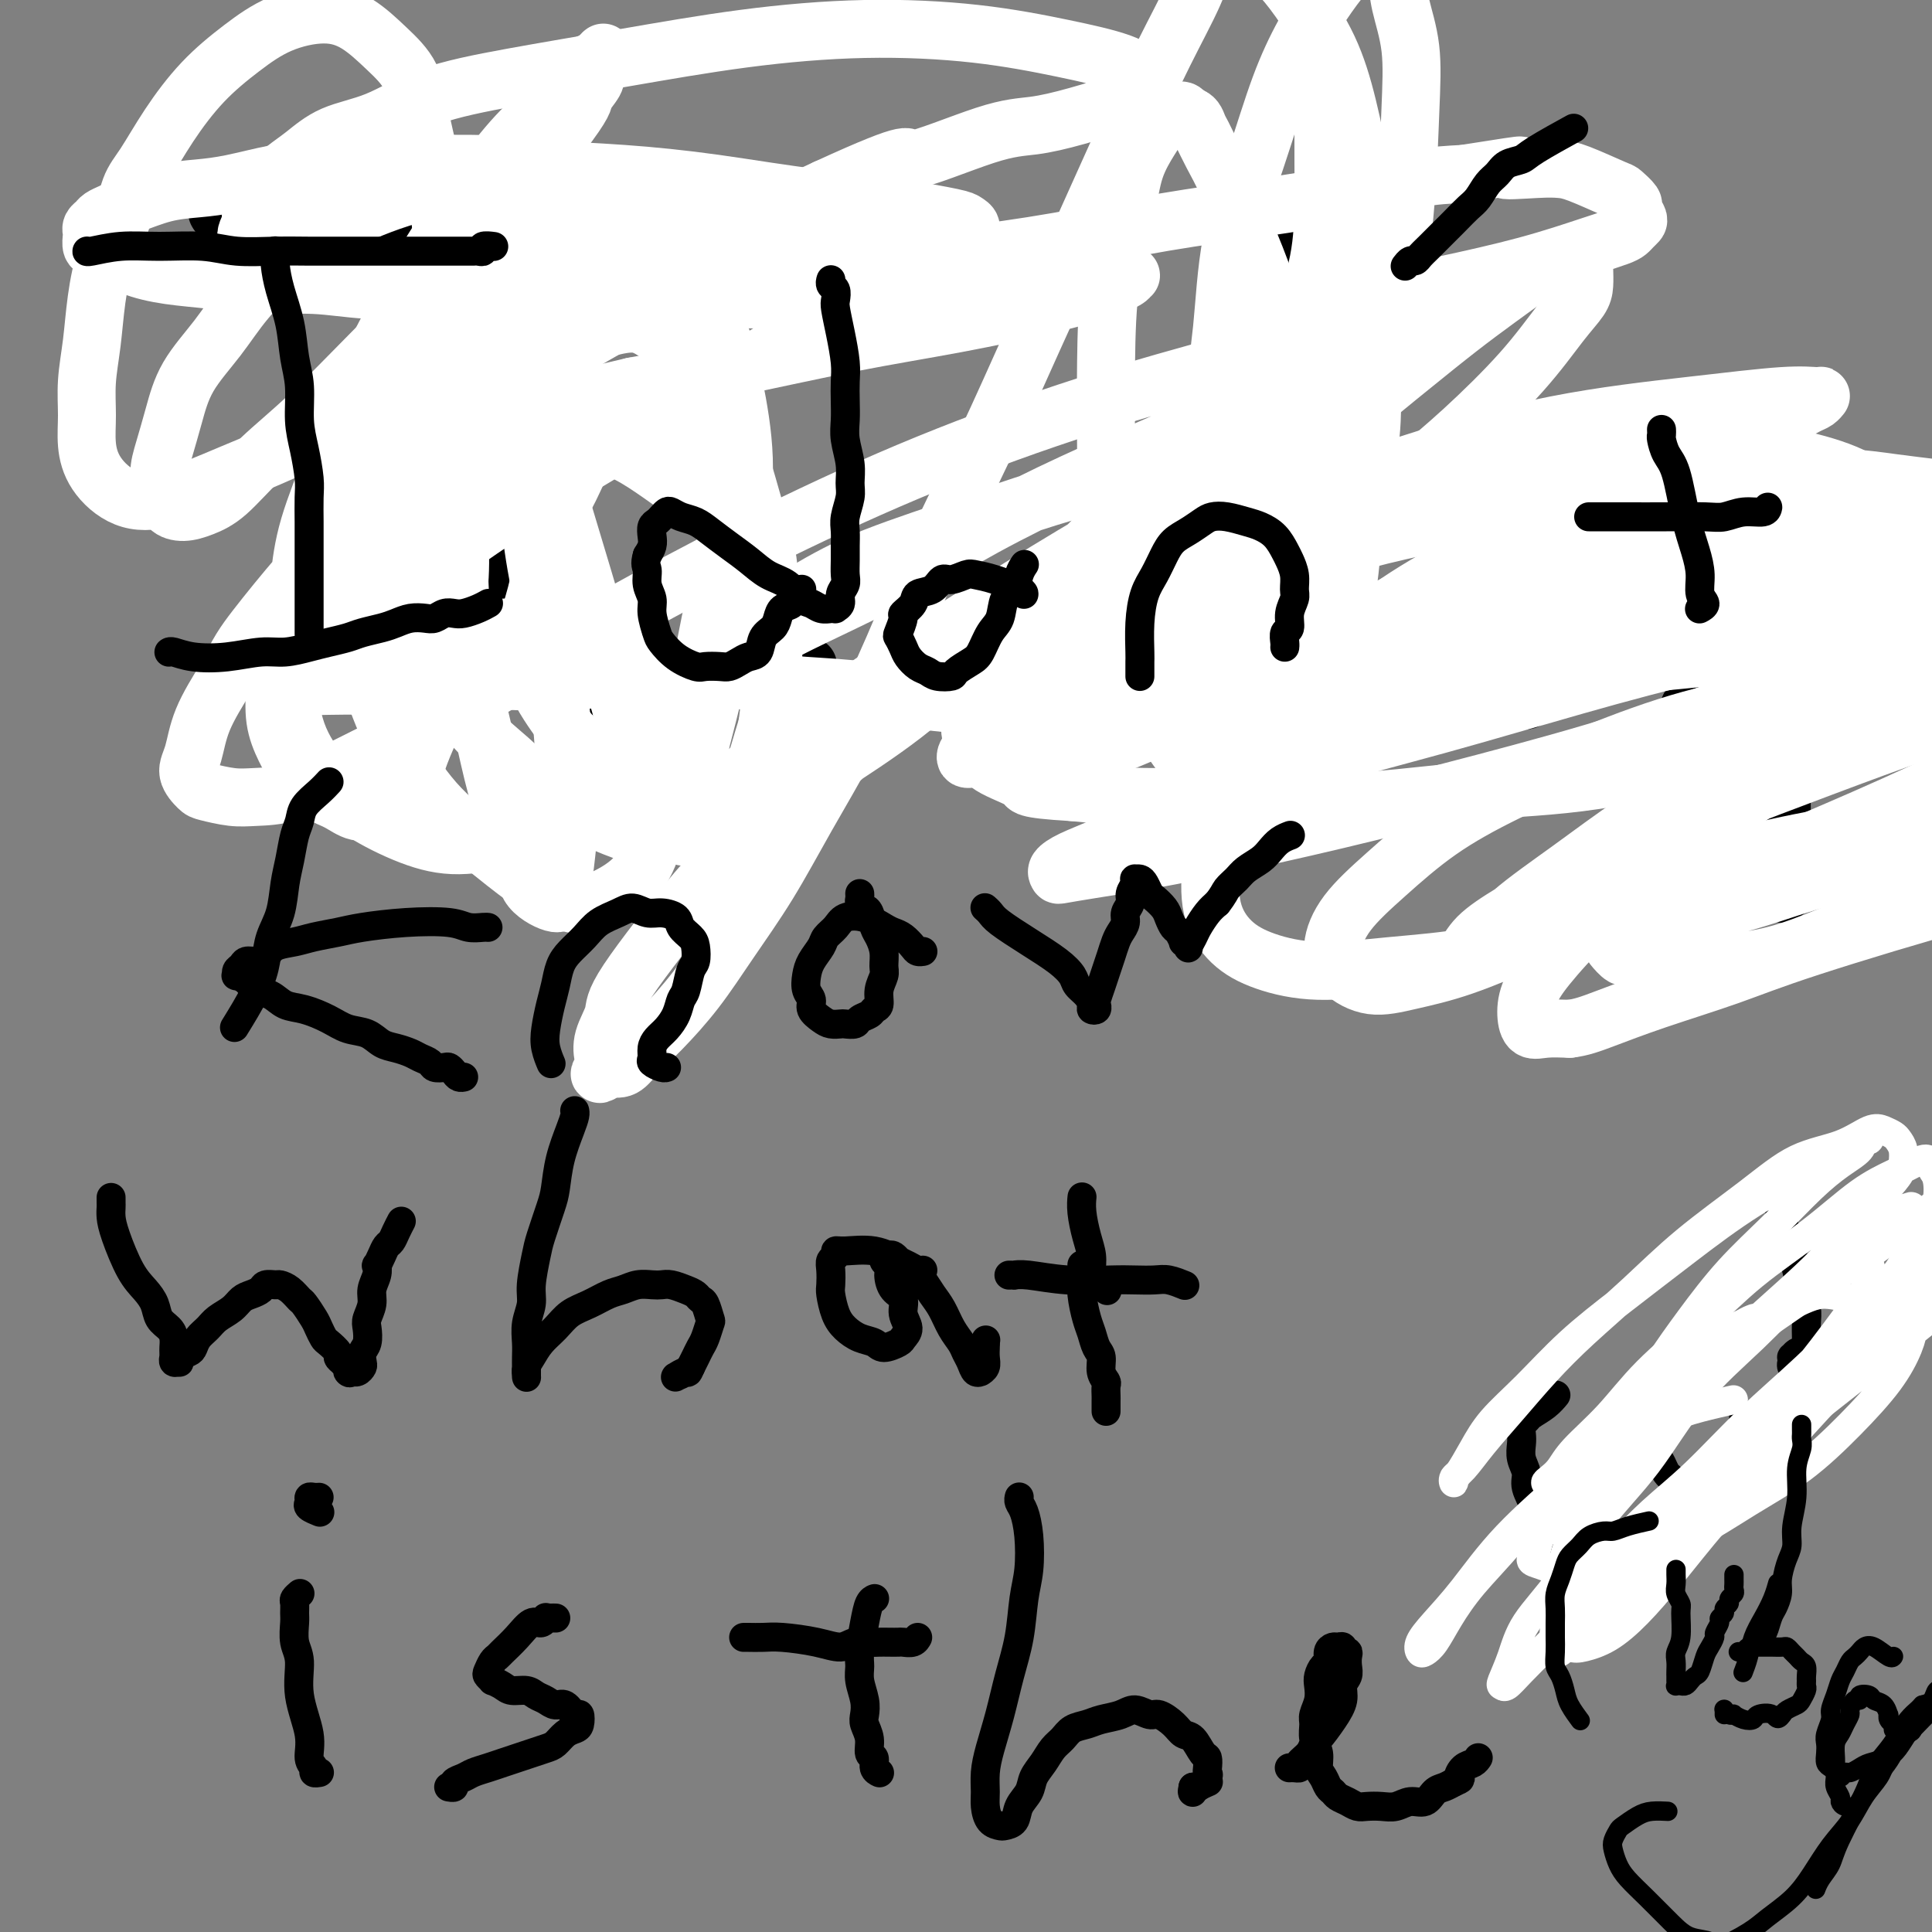 <svg viewBox='0 0 400 400' version='1.1' xmlns='http://www.w3.org/2000/svg' xmlns:xlink='http://www.w3.org/1999/xlink'><rect x="0" y="0" width="400" height="400" fill="#808080" stroke="none"/><g fill='none' stroke='#000000' stroke-width='12' stroke-linecap='round' stroke-linejoin='round'><path d='M45,44c-0.000,-0.000 -0.000,-0.000 0,0c0.000,0.000 0.000,0.000 0,0c-0.000,-0.000 -0.001,-0.001 0,0c0.001,0.001 0.002,0.003 0,0c-0.002,-0.003 -0.008,-0.013 0,0c0.008,0.013 0.028,0.048 0,0c-0.028,-0.048 -0.106,-0.181 0,0c0.106,0.181 0.397,0.675 1,1c0.603,0.325 1.520,0.480 3,1c1.480,0.520 3.524,1.403 6,2c2.476,0.597 5.384,0.907 8,1c2.616,0.093 4.942,-0.030 8,0c3.058,0.030 6.850,0.215 10,0c3.150,-0.215 5.659,-0.828 9,-1c3.341,-0.172 7.513,0.097 11,0c3.487,-0.097 6.290,-0.561 9,-1c2.710,-0.439 5.329,-0.853 8,-1c2.671,-0.147 5.395,-0.025 8,0c2.605,0.025 5.090,-0.046 7,0c1.910,0.046 3.244,0.208 5,0c1.756,-0.208 3.934,-0.787 5,-1c1.066,-0.213 1.019,-0.061 1,0c-0.019,0.061 -0.009,0.030 0,0'/><path d='M101,52c0.000,-0.001 0.000,-0.001 0,0c-0.000,0.001 -0.000,0.005 0,0c0.000,-0.005 0.000,-0.017 0,0c-0.000,0.017 -0.001,0.065 0,0c0.001,-0.065 0.003,-0.242 0,0c-0.003,0.242 -0.011,0.904 0,1c0.011,0.096 0.040,-0.374 0,0c-0.040,0.374 -0.151,1.590 0,3c0.151,1.410 0.562,3.012 1,5c0.438,1.988 0.902,4.361 1,6c0.098,1.639 -0.170,2.542 0,4c0.170,1.458 0.778,3.471 1,5c0.222,1.529 0.059,2.576 0,4c-0.059,1.424 -0.012,3.227 0,5c0.012,1.773 -0.011,3.518 0,5c0.011,1.482 0.056,2.703 0,4c-0.056,1.297 -0.212,2.671 0,4c0.212,1.329 0.793,2.614 1,4c0.207,1.386 0.041,2.874 0,4c-0.041,1.126 0.041,1.889 0,3c-0.041,1.111 -0.207,2.571 0,4c0.207,1.429 0.788,2.826 1,4c0.212,1.174 0.057,2.124 0,3c-0.057,0.876 -0.016,1.679 0,2c0.016,0.321 0.008,0.161 0,0'/><path d='M73,135c0.002,-0.001 0.004,-0.001 0,0c-0.004,0.001 -0.013,0.004 0,0c0.013,-0.004 0.049,-0.013 0,0c-0.049,0.013 -0.182,0.049 0,0c0.182,-0.049 0.679,-0.182 1,0c0.321,0.182 0.464,0.678 2,1c1.536,0.322 4.464,0.468 8,1c3.536,0.532 7.680,1.449 11,2c3.320,0.551 5.818,0.736 8,1c2.182,0.264 4.049,0.607 6,1c1.951,0.393 3.985,0.837 6,1c2.015,0.163 4.012,0.045 6,0c1.988,-0.045 3.967,-0.016 6,0c2.033,0.016 4.119,0.019 6,0c1.881,-0.019 3.557,-0.061 5,0c1.443,0.061 2.655,0.226 4,0c1.345,-0.226 2.825,-0.844 4,-1c1.175,-0.156 2.047,0.150 3,0c0.953,-0.150 1.987,-0.757 3,-1c1.013,-0.243 2.006,-0.121 3,0c0.994,0.121 1.990,0.242 3,0c1.010,-0.242 2.034,-0.848 3,-1c0.966,-0.152 1.876,0.152 3,0c1.124,-0.152 2.464,-0.758 3,-1c0.536,-0.242 0.268,-0.121 0,0'/><path d='M266,44c0.000,0.000 0.000,0.000 0,0c-0.000,-0.000 -0.000,-0.000 0,0c0.000,0.000 0.000,0.001 0,0c-0.000,-0.001 -0.002,-0.002 0,0c0.002,0.002 0.006,0.008 0,0c-0.006,-0.008 -0.023,-0.031 0,0c0.023,0.031 0.086,0.116 0,0c-0.086,-0.116 -0.320,-0.431 0,0c0.320,0.431 1.195,1.610 2,4c0.805,2.390 1.539,5.991 2,9c0.461,3.009 0.649,5.425 1,8c0.351,2.575 0.865,5.309 1,8c0.135,2.691 -0.107,5.338 0,8c0.107,2.662 0.565,5.338 1,8c0.435,2.662 0.849,5.311 1,8c0.151,2.689 0.041,5.420 0,8c-0.041,2.580 -0.011,5.011 0,7c0.011,1.989 0.003,3.537 0,5c-0.003,1.463 -0.001,2.841 0,4c0.001,1.159 -0.000,2.100 0,3c0.000,0.900 0.001,1.759 0,2c-0.001,0.241 -0.003,-0.136 0,0c0.003,0.136 0.013,0.784 0,1c-0.013,0.216 -0.048,0.000 0,0c0.048,-0.000 0.178,0.214 0,0c-0.178,-0.214 -0.666,-0.858 -1,-1c-0.334,-0.142 -0.516,0.219 -1,0c-0.484,-0.219 -1.269,-1.018 -2,-2c-0.731,-0.982 -1.406,-2.148 -2,-3c-0.594,-0.852 -1.105,-1.392 -2,-2c-0.895,-0.608 -2.175,-1.285 -3,-2c-0.825,-0.715 -1.197,-1.468 -2,-2c-0.803,-0.532 -2.039,-0.844 -4,-1c-1.961,-0.156 -4.647,-0.156 -6,0c-1.353,0.156 -1.374,0.468 -2,1c-0.626,0.532 -1.856,1.283 -3,2c-1.144,0.717 -2.201,1.399 -3,2c-0.799,0.601 -1.338,1.120 -2,2c-0.662,0.880 -1.445,2.123 -2,3c-0.555,0.877 -0.880,1.390 -1,2c-0.120,0.610 -0.034,1.317 0,2c0.034,0.683 0.017,1.341 0,2'/><path d='M238,130c-0.510,1.605 -0.284,1.116 0,1c0.284,-0.116 0.626,0.140 1,1c0.374,0.860 0.780,2.324 1,3c0.220,0.676 0.253,0.564 1,1c0.747,0.436 2.209,1.420 3,2c0.791,0.580 0.911,0.755 2,1c1.089,0.245 3.145,0.558 5,1c1.855,0.442 3.508,1.012 6,1c2.492,-0.012 5.823,-0.606 8,-1c2.177,-0.394 3.199,-0.588 4,-1c0.801,-0.412 1.381,-1.042 2,-2c0.619,-0.958 1.276,-2.243 2,-3c0.724,-0.757 1.514,-0.986 2,-2c0.486,-1.014 0.669,-2.811 1,-4c0.331,-1.189 0.809,-1.768 1,-2c0.191,-0.232 0.096,-0.116 0,0'/><path d='M343,128c0.006,-0.002 0.012,-0.005 0,0c-0.012,0.005 -0.041,0.017 0,0c0.041,-0.017 0.152,-0.064 0,0c-0.152,0.064 -0.568,0.239 -1,0c-0.432,-0.239 -0.881,-0.891 -1,-1c-0.119,-0.109 0.090,0.325 -1,0c-1.090,-0.325 -3.481,-1.407 -6,-2c-2.519,-0.593 -5.166,-0.696 -7,-1c-1.834,-0.304 -2.853,-0.811 -4,-1c-1.147,-0.189 -2.420,-0.062 -4,0c-1.580,0.062 -3.466,0.058 -5,0c-1.534,-0.058 -2.714,-0.170 -4,0c-1.286,0.170 -2.677,0.622 -4,1c-1.323,0.378 -2.578,0.683 -4,1c-1.422,0.317 -3.012,0.647 -4,1c-0.988,0.353 -1.375,0.727 -2,1c-0.625,0.273 -1.488,0.443 -2,1c-0.512,0.557 -0.673,1.500 -1,2c-0.327,0.500 -0.821,0.556 -1,1c-0.179,0.444 -0.045,1.275 0,2c0.045,0.725 0.000,1.345 0,2c-0.000,0.655 0.045,1.345 0,2c-0.045,0.655 -0.179,1.274 0,2c0.179,0.726 0.670,1.557 1,2c0.330,0.443 0.500,0.497 1,1c0.500,0.503 1.329,1.455 2,2c0.671,0.545 1.185,0.683 2,1c0.815,0.317 1.932,0.813 3,1c1.068,0.187 2.086,0.066 3,0c0.914,-0.066 1.725,-0.076 3,0c1.275,0.076 3.014,0.238 4,0c0.986,-0.238 1.218,-0.878 2,-1c0.782,-0.122 2.112,0.272 3,0c0.888,-0.272 1.334,-1.210 2,-2c0.666,-0.790 1.553,-1.433 2,-2c0.447,-0.567 0.456,-1.059 1,-2c0.544,-0.941 1.624,-2.332 2,-4c0.376,-1.668 0.048,-3.613 0,-5c-0.048,-1.387 0.183,-2.217 0,-3c-0.183,-0.783 -0.780,-1.518 -1,-2c-0.220,-0.482 -0.063,-0.709 0,-1c0.063,-0.291 0.031,-0.645 0,-1'/><path d='M322,123c-0.155,-1.857 -0.042,-0.500 0,0c0.042,0.500 0.012,0.143 0,0c-0.012,-0.143 -0.006,-0.071 0,0'/><path d='M350,156c0.000,0.000 0.000,0.000 0,0c-0.000,-0.000 -0.000,-0.000 0,0c0.000,0.000 0.000,0.000 0,0c-0.000,-0.000 -0.000,-0.000 0,0c0.000,0.000 0.001,0.000 0,0c-0.001,-0.000 -0.004,-0.000 0,0c0.004,0.000 0.015,0.000 0,0c-0.015,-0.000 -0.057,-0.001 0,0c0.057,0.001 0.213,0.005 0,0c-0.213,-0.005 -0.796,-0.018 -1,-1c-0.204,-0.982 -0.028,-2.931 0,-4c0.028,-1.069 -0.090,-1.256 0,-2c0.090,-0.744 0.390,-2.046 1,-3c0.610,-0.954 1.529,-1.562 2,-2c0.471,-0.438 0.493,-0.706 1,-1c0.507,-0.294 1.501,-0.615 2,-1c0.499,-0.385 0.505,-0.833 1,-1c0.495,-0.167 1.480,-0.053 2,0c0.520,0.053 0.577,0.045 1,0c0.423,-0.045 1.214,-0.125 2,0c0.786,0.125 1.569,0.456 2,1c0.431,0.544 0.512,1.300 1,2c0.488,0.700 1.384,1.342 2,2c0.616,0.658 0.954,1.331 1,2c0.046,0.669 -0.198,1.333 0,2c0.198,0.667 0.838,1.337 1,2c0.162,0.663 -0.152,1.320 0,2c0.152,0.680 0.772,1.385 1,2c0.228,0.615 0.065,1.141 0,2c-0.065,0.859 -0.031,2.052 0,3c0.031,0.948 0.061,1.651 0,3c-0.061,1.349 -0.213,3.344 0,5c0.213,1.656 0.790,2.972 1,4c0.210,1.028 0.052,1.768 0,3c-0.052,1.232 -0.000,2.957 0,4c0.000,1.043 -0.052,1.405 0,2c0.052,0.595 0.210,1.424 0,2c-0.210,0.576 -0.787,0.898 -1,1c-0.213,0.102 -0.062,-0.015 0,0c0.062,0.015 0.034,0.162 0,0c-0.034,-0.162 -0.075,-0.632 0,-1c0.075,-0.368 0.268,-0.635 0,-1c-0.268,-0.365 -0.995,-0.829 -1,-1c-0.005,-0.171 0.713,-0.049 1,0c0.287,0.049 0.144,0.024 0,0'/></g>
<g fill='none' stroke='#FFFFFF' stroke-width='12' stroke-linecap='round' stroke-linejoin='round'><path d='M95,53c-0.296,-0.826 -0.592,-1.653 0,0c0.592,1.653 2.073,5.785 1,-1c-1.073,-6.785 -4.701,-24.489 3,-2c7.701,22.489 26.731,85.169 33,109c6.269,23.831 -0.223,8.813 -5,5c-4.777,-3.813 -7.841,3.580 -11,7c-3.159,3.420 -6.415,2.866 -10,3c-3.585,0.134 -7.499,0.957 -11,1c-3.501,0.043 -6.589,-0.694 -10,-2c-3.411,-1.306 -7.144,-3.181 -10,-5c-2.856,-1.819 -4.836,-3.580 -7,-6c-2.164,-2.420 -4.513,-5.498 -6,-9c-1.487,-3.502 -2.113,-7.428 -2,-11c0.113,-3.572 0.964,-6.790 2,-11c1.036,-4.210 2.255,-9.412 4,-14c1.745,-4.588 4.014,-8.562 6,-13c1.986,-4.438 3.688,-9.341 6,-14c2.312,-4.659 5.235,-9.073 8,-13c2.765,-3.927 5.371,-7.365 8,-11c2.629,-3.635 5.282,-7.467 8,-10c2.718,-2.533 5.503,-3.768 8,-5c2.497,-1.232 4.708,-2.462 7,-3c2.292,-0.538 4.665,-0.385 7,0c2.335,0.385 4.631,1.001 7,2c2.369,0.999 4.811,2.381 7,4c2.189,1.619 4.125,3.475 6,6c1.875,2.525 3.688,5.718 5,9c1.312,3.282 2.122,6.652 3,11c0.878,4.348 1.824,9.673 2,15c0.176,5.327 -0.417,10.655 -1,16c-0.583,5.345 -1.157,10.708 -2,16c-0.843,5.292 -1.955,10.512 -3,15c-1.045,4.488 -2.022,8.244 -3,12'/><path d='M145,154c-1.793,8.367 -2.274,7.784 -3,9c-0.726,1.216 -1.695,4.230 -3,6c-1.305,1.770 -2.946,2.297 -4,3c-1.054,0.703 -1.520,1.581 -6,0c-4.480,-1.581 -12.975,-5.623 -17,-8c-4.025,-2.377 -3.581,-3.089 -4,-4c-0.419,-0.911 -1.700,-2.020 -4,-4c-2.300,-1.980 -5.618,-4.832 -8,-8c-2.382,-3.168 -3.826,-6.654 -5,-10c-1.174,-3.346 -2.076,-6.552 -2,-10c0.076,-3.448 1.131,-7.138 2,-11c0.869,-3.862 1.554,-7.896 3,-12c1.446,-4.104 3.655,-8.279 6,-12c2.345,-3.721 4.826,-6.988 7,-10c2.174,-3.012 4.042,-5.770 6,-8c1.958,-2.230 4.004,-3.931 6,-5c1.996,-1.069 3.940,-1.505 6,-2c2.060,-0.495 4.237,-1.049 6,-1c1.763,0.049 3.114,0.703 5,2c1.886,1.297 4.308,3.239 6,5c1.692,1.761 2.655,3.342 4,6c1.345,2.658 3.074,6.391 4,10c0.926,3.609 1.049,7.092 1,11c-0.049,3.908 -0.271,8.240 -1,13c-0.729,4.760 -1.966,9.949 -3,15c-1.034,5.051 -1.864,9.965 -3,15c-1.136,5.035 -2.579,10.190 -4,15c-1.421,4.810 -2.821,9.275 -4,13c-1.179,3.725 -2.138,6.709 -4,9c-1.862,2.291 -4.627,3.890 -7,5c-2.373,1.110 -4.353,1.733 -7,1c-2.647,-0.733 -5.960,-2.822 -9,-5c-3.040,-2.178 -5.806,-4.446 -9,-7c-3.194,-2.554 -6.818,-5.396 -10,-9c-3.182,-3.604 -5.924,-7.970 -8,-12c-2.076,-4.030 -3.486,-7.722 -5,-12c-1.514,-4.278 -3.131,-9.141 -4,-14c-0.869,-4.859 -0.991,-9.714 -1,-14c-0.009,-4.286 0.094,-8.002 1,-12c0.906,-3.998 2.615,-8.279 4,-12c1.385,-3.721 2.446,-6.883 4,-10c1.554,-3.117 3.602,-6.189 6,-9c2.398,-2.811 5.148,-5.362 8,-7c2.852,-1.638 5.806,-2.364 9,-3c3.194,-0.636 6.627,-1.182 10,-1c3.373,0.182 6.687,1.091 10,2'/><path d='M124,62c4.735,0.875 6.573,2.561 9,4c2.427,1.439 5.444,2.630 8,5c2.556,2.370 4.650,5.919 6,8c1.350,2.081 1.956,2.696 4,9c2.044,6.304 5.526,18.299 7,24c1.474,5.701 0.940,5.108 1,6c0.060,0.892 0.713,3.270 1,7c0.287,3.730 0.207,8.814 0,13c-0.207,4.186 -0.541,7.476 -1,11c-0.459,3.524 -1.043,7.282 -2,10c-0.957,2.718 -2.287,4.395 -3,6c-0.713,1.605 -0.811,3.138 -2,4c-1.189,0.862 -3.471,1.054 -5,1c-1.529,-0.054 -2.305,-0.356 -4,-1c-1.695,-0.644 -4.310,-1.632 -7,-3c-2.690,-1.368 -5.454,-3.115 -8,-5c-2.546,-1.885 -4.872,-3.907 -7,-6c-2.128,-2.093 -4.056,-4.256 -6,-7c-1.944,-2.744 -3.903,-6.070 -5,-9c-1.097,-2.930 -1.332,-5.464 -1,-8c0.332,-2.536 1.233,-5.074 2,-8c0.767,-2.926 1.402,-6.240 2,-9c0.598,-2.760 1.160,-4.966 2,-7c0.840,-2.034 1.959,-3.894 3,-6c1.041,-2.106 2.003,-4.456 3,-6c0.997,-1.544 2.028,-2.282 3,-3c0.972,-0.718 1.887,-1.417 3,-2c1.113,-0.583 2.426,-1.051 4,-1c1.574,0.051 3.408,0.622 5,1c1.592,0.378 2.942,0.564 4,1c1.058,0.436 1.825,1.122 3,2c1.175,0.878 2.758,1.947 4,3c1.242,1.053 2.142,2.091 3,3c0.858,0.909 1.674,1.688 2,2c0.326,0.312 0.163,0.156 0,0'/><path d='M89,149c0.006,-0.001 0.012,-0.003 0,0c-0.012,0.003 -0.043,0.009 0,0c0.043,-0.009 0.159,-0.035 0,0c-0.159,0.035 -0.595,0.131 -1,0c-0.405,-0.131 -0.779,-0.490 -1,-1c-0.221,-0.510 -0.287,-1.171 -1,-2c-0.713,-0.829 -2.072,-1.825 -3,-4c-0.928,-2.175 -1.425,-5.528 -2,-9c-0.575,-3.472 -1.227,-7.063 -1,-10c0.227,-2.937 1.335,-5.220 2,-8c0.665,-2.780 0.888,-6.055 2,-9c1.112,-2.945 3.112,-5.558 5,-8c1.888,-2.442 3.665,-4.713 6,-6c2.335,-1.287 5.227,-1.591 8,-2c2.773,-0.409 5.425,-0.922 8,-1c2.575,-0.078 5.073,0.279 8,1c2.927,0.721 6.284,1.805 9,3c2.716,1.195 4.790,2.501 7,4c2.210,1.499 4.557,3.190 7,5c2.443,1.810 4.982,3.738 7,6c2.018,2.262 3.515,4.858 5,8c1.485,3.142 2.957,6.828 4,10c1.043,3.172 1.657,5.828 2,9c0.343,3.172 0.413,6.861 0,10c-0.413,3.139 -1.311,5.730 -2,8c-0.689,2.270 -1.170,4.219 -2,6c-0.830,1.781 -2.008,3.395 -3,4c-0.992,0.605 -1.797,0.201 -3,0c-1.203,-0.201 -2.803,-0.198 -4,-1c-1.197,-0.802 -1.989,-2.409 -3,-4c-1.011,-1.591 -2.239,-3.168 -3,-5c-0.761,-1.832 -1.056,-3.920 -2,-6c-0.944,-2.080 -2.539,-4.151 -4,-6c-1.461,-1.849 -2.790,-3.474 -5,-5c-2.210,-1.526 -5.303,-2.953 -8,-4c-2.697,-1.047 -4.999,-1.714 -8,-2c-3.001,-0.286 -6.700,-0.190 -10,0c-3.300,0.190 -6.202,0.474 -9,1c-2.798,0.526 -5.491,1.293 -8,2c-2.509,0.707 -4.833,1.355 -7,2c-2.167,0.645 -4.178,1.287 -6,2c-1.822,0.713 -3.455,1.498 -5,2c-1.545,0.502 -3.002,0.722 -4,1c-0.998,0.278 -1.538,0.613 -2,1c-0.462,0.387 -0.846,0.825 -1,1c-0.154,0.175 -0.077,0.088 0,0'/><path d='M61,142c-5.170,1.702 -1.595,0.457 0,0c1.595,-0.457 1.209,-0.126 2,0c0.791,0.126 2.760,0.048 5,0c2.240,-0.048 4.752,-0.064 7,0c2.248,0.064 4.234,0.210 9,0c4.766,-0.210 12.314,-0.775 16,-1c3.686,-0.225 3.509,-0.110 6,0c2.491,0.110 7.648,0.215 12,0c4.352,-0.215 7.898,-0.749 12,-1c4.102,-0.251 8.759,-0.218 13,0c4.241,0.218 8.067,0.623 12,1c3.933,0.377 7.974,0.727 12,1c4.026,0.273 8.035,0.469 12,1c3.965,0.531 7.884,1.397 12,2c4.116,0.603 8.429,0.943 13,1c4.571,0.057 9.402,-0.169 14,0c4.598,0.169 8.965,0.733 14,1c5.035,0.267 10.739,0.236 16,0c5.261,-0.236 10.079,-0.678 15,-1c4.921,-0.322 9.946,-0.524 15,-1c5.054,-0.476 10.139,-1.226 15,-2c4.861,-0.774 9.499,-1.570 14,-2c4.501,-0.430 8.865,-0.492 13,-1c4.135,-0.508 8.041,-1.460 12,-2c3.959,-0.540 7.971,-0.668 12,-1c4.029,-0.332 8.075,-0.870 12,-1c3.925,-0.130 7.727,0.146 11,0c3.273,-0.146 6.015,-0.716 9,-1c2.985,-0.284 6.213,-0.284 9,0c2.787,0.284 5.131,0.850 7,1c1.869,0.150 3.261,-0.115 5,0c1.739,0.115 3.825,0.612 5,1c1.175,0.388 1.439,0.667 2,1c0.561,0.333 1.420,0.719 2,1c0.580,0.281 0.882,0.457 1,1c0.118,0.543 0.051,1.452 0,2c-0.051,0.548 -0.087,0.735 -1,1c-0.913,0.265 -2.704,0.608 -7,2c-4.296,1.392 -11.099,3.832 -19,6c-7.901,2.168 -16.902,4.066 -26,6c-9.098,1.934 -18.293,3.906 -27,5c-8.707,1.094 -16.927,1.310 -25,2c-8.073,0.690 -15.999,1.855 -24,2c-8.001,0.145 -16.077,-0.730 -23,-1c-6.923,-0.270 -12.692,0.066 -18,0c-5.308,-0.066 -10.154,-0.533 -15,-1'/><path d='M222,164c-10.622,-0.625 -9.176,-1.187 -10,-2c-0.824,-0.813 -3.919,-1.877 -6,-3c-2.081,-1.123 -3.148,-2.305 -4,-4c-0.852,-1.695 -1.488,-3.901 -1,-6c0.488,-2.099 2.099,-4.089 3,-6c0.901,-1.911 1.093,-3.741 7,-8c5.907,-4.259 17.531,-10.947 25,-15c7.469,-4.053 10.785,-5.472 16,-7c5.215,-1.528 12.331,-3.165 19,-5c6.669,-1.835 12.892,-3.870 19,-5c6.108,-1.130 12.103,-1.357 18,-2c5.897,-0.643 11.697,-1.704 17,-2c5.303,-0.296 10.110,0.172 15,0c4.890,-0.172 9.865,-0.985 15,-1c5.135,-0.015 10.432,0.769 15,1c4.568,0.231 8.408,-0.089 12,0c3.592,0.089 6.937,0.587 10,1c3.063,0.413 5.845,0.739 8,1c2.155,0.261 3.684,0.455 5,1c1.316,0.545 2.420,1.440 3,2c0.580,0.560 0.635,0.785 1,1c0.365,0.215 1.040,0.422 1,1c-0.040,0.578 -0.796,1.528 -1,2c-0.204,0.472 0.144,0.466 -2,1c-2.144,0.534 -6.779,1.607 -14,3c-7.221,1.393 -17.026,3.106 -28,5c-10.974,1.894 -23.116,3.969 -34,6c-10.884,2.031 -20.510,4.017 -29,6c-8.490,1.983 -15.842,3.963 -23,6c-7.158,2.037 -14.120,4.131 -20,6c-5.880,1.869 -10.678,3.514 -15,5c-4.322,1.486 -8.169,2.815 -12,4c-3.831,1.185 -7.647,2.228 -11,3c-3.353,0.772 -6.242,1.272 -9,2c-2.758,0.728 -5.385,1.683 -7,2c-1.615,0.317 -2.218,-0.004 -3,0c-0.782,0.004 -1.742,0.332 -2,0c-0.258,-0.332 0.185,-1.326 1,-2c0.815,-0.674 2.000,-1.029 4,-2c2.000,-0.971 4.813,-2.559 8,-4c3.187,-1.441 6.746,-2.737 11,-4c4.254,-1.263 9.202,-2.493 15,-4c5.798,-1.507 12.446,-3.290 20,-5c7.554,-1.710 16.016,-3.346 25,-5c8.984,-1.654 18.492,-3.327 28,-5'/><path d='M312,126c18.618,-3.653 21.162,-3.284 27,-4c5.838,-0.716 14.968,-2.516 24,-4c9.032,-1.484 17.965,-2.652 22,-3c4.035,-0.348 3.174,0.125 4,0c0.826,-0.125 3.341,-0.847 6,0c2.659,0.847 5.461,3.262 7,5c1.539,1.738 1.815,2.797 -2,6c-3.815,3.203 -11.722,8.550 -16,11c-4.278,2.450 -4.928,2.003 -11,4c-6.072,1.997 -17.568,6.440 -28,10c-10.432,3.560 -19.800,6.239 -30,9c-10.200,2.761 -21.231,5.605 -31,8c-9.769,2.395 -18.278,4.341 -26,6c-7.722,1.659 -14.659,3.031 -20,4c-5.341,0.969 -9.085,1.536 -12,2c-2.915,0.464 -5.001,0.824 -6,1c-0.999,0.176 -0.909,0.166 -1,0c-0.091,-0.166 -0.361,-0.488 0,-1c0.361,-0.512 1.353,-1.212 3,-2c1.647,-0.788 3.948,-1.663 7,-3c3.052,-1.337 6.854,-3.135 11,-5c4.146,-1.865 8.636,-3.797 14,-6c5.364,-2.203 11.603,-4.676 19,-7c7.397,-2.324 15.954,-4.500 25,-7c9.046,-2.500 18.583,-5.325 28,-8c9.417,-2.675 18.715,-5.200 27,-7c8.285,-1.800 15.557,-2.873 21,-4c5.443,-1.127 9.056,-2.307 12,-3c2.944,-0.693 5.220,-0.899 7,-1c1.780,-0.101 3.065,-0.096 4,0c0.935,0.096 1.522,0.282 2,1c0.478,0.718 0.848,1.967 1,3c0.152,1.033 0.087,1.852 0,3c-0.087,1.148 -0.196,2.627 -2,5c-1.804,2.373 -5.304,5.641 -10,9c-4.696,3.359 -10.589,6.810 -17,11c-6.411,4.190 -13.340,9.121 -20,14c-6.660,4.879 -13.051,9.707 -18,14c-4.949,4.293 -8.457,8.050 -11,11c-2.543,2.950 -4.121,5.091 -5,7c-0.879,1.909 -1.060,3.584 -1,5c0.060,1.416 0.362,2.574 1,3c0.638,0.426 1.611,0.122 3,0c1.389,-0.122 3.195,-0.061 5,0'/><path d='M325,213c2.358,-0.275 4.252,-0.964 7,-2c2.748,-1.036 6.348,-2.419 11,-4c4.652,-1.581 10.354,-3.358 15,-5c4.646,-1.642 8.235,-3.147 17,-6c8.765,-2.853 22.705,-7.054 30,-9c7.295,-1.946 7.945,-1.638 10,-2c2.055,-0.362 5.516,-1.396 8,-2c2.484,-0.604 3.993,-0.780 5,-1c1.007,-0.220 1.513,-0.485 2,-1c0.487,-0.515 0.956,-1.281 1,-2c0.044,-0.719 -0.338,-1.392 -1,-2c-0.662,-0.608 -1.605,-1.150 -3,-2c-1.395,-0.850 -3.241,-2.009 -6,-3c-2.759,-0.991 -6.432,-1.814 -11,-2c-4.568,-0.186 -10.031,0.265 -16,1c-5.969,0.735 -12.444,1.754 -19,3c-6.556,1.246 -13.192,2.718 -20,5c-6.808,2.282 -13.789,5.374 -20,8c-6.211,2.626 -11.653,4.787 -17,7c-5.347,2.213 -10.601,4.478 -15,6c-4.399,1.522 -7.944,2.300 -11,3c-3.056,0.700 -5.624,1.321 -8,1c-2.376,-0.321 -4.561,-1.584 -6,-3c-1.439,-1.416 -2.134,-2.984 -2,-5c0.134,-2.016 1.096,-4.480 3,-7c1.904,-2.520 4.751,-5.097 8,-8c3.249,-2.903 6.901,-6.132 11,-9c4.099,-2.868 8.646,-5.375 14,-8c5.354,-2.625 11.517,-5.370 18,-8c6.483,-2.630 13.288,-5.146 20,-7c6.712,-1.854 13.331,-3.045 20,-4c6.669,-0.955 13.389,-1.675 19,-2c5.611,-0.325 10.115,-0.254 14,0c3.885,0.254 7.153,0.690 10,1c2.847,0.310 5.275,0.495 7,1c1.725,0.505 2.747,1.332 4,2c1.253,0.668 2.738,1.177 4,2c1.262,0.823 2.301,1.959 3,3c0.699,1.041 1.059,1.988 1,3c-0.059,1.012 -0.536,2.089 -1,3c-0.464,0.911 -0.914,1.656 -2,3c-1.086,1.344 -2.806,3.288 -6,5c-3.194,1.712 -7.860,3.192 -13,5c-5.140,1.808 -10.754,3.945 -17,6c-6.246,2.055 -13.123,4.027 -20,6'/><path d='M373,183c-10.882,3.625 -13.085,4.188 -17,5c-3.915,0.812 -9.540,1.871 -13,3c-3.460,1.129 -4.756,2.326 -6,3c-1.244,0.674 -2.437,0.826 -3,1c-0.563,0.174 -0.498,0.372 0,1c0.498,0.628 1.428,1.688 2,2c0.572,0.312 0.786,-0.122 1,0c0.214,0.122 0.428,0.802 1,1c0.572,0.198 1.502,-0.086 2,0c0.498,0.086 0.562,0.542 1,1c0.438,0.458 1.249,0.918 2,1c0.751,0.082 1.443,-0.216 2,0c0.557,0.216 0.978,0.944 2,1c1.022,0.056 2.644,-0.559 4,-1c1.356,-0.441 2.446,-0.706 4,-1c1.554,-0.294 3.572,-0.617 6,-1c2.428,-0.383 5.267,-0.828 9,-2c3.733,-1.172 8.362,-3.072 13,-5c4.638,-1.928 9.286,-3.883 14,-6c4.714,-2.117 9.494,-4.396 14,-7c4.506,-2.604 8.738,-5.533 12,-8c3.262,-2.467 5.556,-4.472 8,-7c2.444,-2.528 5.040,-5.581 7,-8c1.960,-2.419 3.284,-4.206 4,-6c0.716,-1.794 0.823,-3.594 1,-5c0.177,-1.406 0.425,-2.417 0,-3c-0.425,-0.583 -1.524,-0.739 -3,-1c-1.476,-0.261 -3.330,-0.628 -7,0c-3.670,0.628 -9.158,2.251 -15,4c-5.842,1.749 -12.040,3.625 -19,6c-6.960,2.375 -14.684,5.250 -22,8c-7.316,2.750 -14.225,5.375 -21,8c-6.775,2.625 -13.414,5.250 -19,8c-5.586,2.750 -10.117,5.627 -14,8c-3.883,2.373 -7.118,4.243 -10,6c-2.882,1.757 -5.412,3.401 -7,5c-1.588,1.599 -2.233,3.154 -3,4c-0.767,0.846 -1.656,0.981 -2,1c-0.344,0.019 -0.142,-0.080 0,0c0.142,0.080 0.223,0.340 1,0c0.777,-0.340 2.250,-1.281 4,-3c1.750,-1.719 3.775,-4.218 7,-7c3.225,-2.782 7.648,-5.849 12,-9c4.352,-3.151 8.633,-6.387 14,-10c5.367,-3.613 11.819,-7.604 18,-11c6.181,-3.396 12.090,-6.198 18,-9'/><path d='M375,150c8.517,-4.451 11.809,-5.578 16,-7c4.191,-1.422 9.280,-3.138 13,-4c3.720,-0.862 6.071,-0.871 8,-1c1.929,-0.129 3.435,-0.379 5,0c1.565,0.379 3.190,1.385 4,2c0.810,0.615 0.805,0.838 1,1c0.195,0.162 0.589,0.262 1,1c0.411,0.738 0.840,2.114 1,3c0.160,0.886 0.050,1.282 0,2c-0.050,0.718 -0.041,1.757 -1,3c-0.959,1.243 -2.888,2.691 -7,5c-4.112,2.309 -10.409,5.480 -18,9c-7.591,3.520 -16.477,7.391 -25,11c-8.523,3.609 -16.684,6.958 -25,10c-8.316,3.042 -16.788,5.777 -24,8c-7.212,2.223 -13.163,3.934 -19,5c-5.837,1.066 -11.561,1.486 -17,2c-5.439,0.514 -10.594,1.121 -15,1c-4.406,-0.121 -8.064,-0.970 -11,-2c-2.936,-1.030 -5.149,-2.240 -7,-4c-1.851,-1.760 -3.340,-4.070 -4,-7c-0.660,-2.930 -0.491,-6.481 0,-10c0.491,-3.519 1.303,-7.005 3,-11c1.697,-3.995 4.280,-8.497 7,-13c2.720,-4.503 5.577,-9.007 9,-13c3.423,-3.993 7.413,-7.476 12,-11c4.587,-3.524 9.772,-7.089 15,-10c5.228,-2.911 10.498,-5.170 16,-7c5.502,-1.830 11.235,-3.233 16,-4c4.765,-0.767 8.562,-0.897 12,-1c3.438,-0.103 6.517,-0.178 9,0c2.483,0.178 4.369,0.609 6,1c1.631,0.391 3.008,0.742 4,1c0.992,0.258 1.600,0.422 2,1c0.400,0.578 0.593,1.569 1,2c0.407,0.431 1.026,0.300 1,1c-0.026,0.700 -0.699,2.230 -1,3c-0.301,0.770 -0.231,0.781 -3,2c-2.769,1.219 -8.379,3.646 -16,6c-7.621,2.354 -17.255,4.635 -29,7c-11.745,2.365 -25.603,4.814 -38,7c-12.397,2.186 -23.333,4.111 -33,6c-9.667,1.889 -18.065,3.744 -24,5c-5.935,1.256 -9.405,1.915 -12,2c-2.595,0.085 -4.313,-0.404 -5,-1c-0.687,-0.596 -0.344,-1.298 0,-2'/><path d='M203,149c-0.519,-1.106 0.685,-2.371 2,-4c1.315,-1.629 2.742,-3.623 6,-6c3.258,-2.377 8.346,-5.138 12,-7c3.654,-1.862 5.873,-2.825 18,-7c12.127,-4.175 34.160,-11.562 45,-15c10.840,-3.438 10.486,-2.926 12,-3c1.514,-0.074 4.896,-0.735 11,-2c6.104,-1.265 14.929,-3.135 22,-4c7.071,-0.865 12.386,-0.724 17,-1c4.614,-0.276 8.525,-0.968 12,-1c3.475,-0.032 6.513,0.594 9,1c2.487,0.406 4.422,0.590 6,1c1.578,0.410 2.800,1.046 4,2c1.200,0.954 2.377,2.227 3,3c0.623,0.773 0.691,1.048 1,2c0.309,0.952 0.859,2.581 1,4c0.141,1.419 -0.127,2.626 -1,4c-0.873,1.374 -2.350,2.913 -6,5c-3.650,2.087 -9.473,4.722 -17,7c-7.527,2.278 -16.758,4.199 -26,6c-9.242,1.801 -18.494,3.483 -27,5c-8.506,1.517 -16.264,2.871 -23,4c-6.736,1.129 -12.449,2.033 -17,3c-4.551,0.967 -7.940,1.995 -11,2c-3.060,0.005 -5.792,-1.015 -8,-2c-2.208,-0.985 -3.894,-1.935 -5,-3c-1.106,-1.065 -1.632,-2.244 -2,-4c-0.368,-1.756 -0.578,-4.090 0,-6c0.578,-1.910 1.943,-3.396 4,-5c2.057,-1.604 4.807,-3.325 8,-5c3.193,-1.675 6.830,-3.303 11,-5c4.170,-1.697 8.875,-3.463 14,-5c5.125,-1.537 10.670,-2.843 16,-4c5.330,-1.157 10.443,-2.163 16,-3c5.557,-0.837 11.557,-1.504 17,-2c5.443,-0.496 10.328,-0.819 15,-1c4.672,-0.181 9.129,-0.218 13,0c3.871,0.218 7.155,0.692 10,1c2.845,0.308 5.250,0.451 7,1c1.750,0.549 2.846,1.504 4,2c1.154,0.496 2.365,0.532 3,1c0.635,0.468 0.695,1.369 1,2c0.305,0.631 0.855,0.994 0,2c-0.855,1.006 -3.115,2.655 -8,4c-4.885,1.345 -12.396,2.384 -21,4c-8.604,1.616 -18.302,3.808 -28,6'/><path d='M323,126c-12.649,2.595 -19.771,4.082 -27,6c-7.229,1.918 -14.563,4.267 -20,6c-5.437,1.733 -8.976,2.850 -12,4c-3.024,1.150 -5.532,2.332 -8,3c-2.468,0.668 -4.897,0.823 -6,1c-1.103,0.177 -0.881,0.375 -1,0c-0.119,-0.375 -0.581,-1.323 -1,-2c-0.419,-0.677 -0.797,-1.083 -1,-2c-0.203,-0.917 -0.232,-2.344 0,-4c0.232,-1.656 0.724,-3.540 2,-6c1.276,-2.460 3.334,-5.495 6,-8c2.666,-2.505 5.939,-4.481 10,-7c4.061,-2.519 8.911,-5.582 14,-8c5.089,-2.418 10.416,-4.189 16,-6c5.584,-1.811 11.424,-3.660 17,-5c5.576,-1.340 10.888,-2.171 16,-3c5.112,-0.829 10.022,-1.656 15,-2c4.978,-0.344 10.022,-0.206 14,0c3.978,0.206 6.890,0.478 10,1c3.110,0.522 6.420,1.294 9,2c2.580,0.706 4.432,1.347 6,2c1.568,0.653 2.852,1.320 4,2c1.148,0.680 2.160,1.375 3,2c0.840,0.625 1.506,1.182 2,2c0.494,0.818 0.814,1.899 1,3c0.186,1.101 0.239,2.221 -1,4c-1.239,1.779 -3.769,4.215 -8,7c-4.231,2.785 -10.163,5.919 -18,9c-7.837,3.081 -17.578,6.110 -27,9c-9.422,2.890 -18.523,5.641 -27,8c-8.477,2.359 -16.330,4.327 -23,6c-6.670,1.673 -12.158,3.052 -17,4c-4.842,0.948 -9.037,1.464 -12,2c-2.963,0.536 -4.695,1.093 -6,1c-1.305,-0.093 -2.183,-0.835 -3,-1c-0.817,-0.165 -1.572,0.248 -2,0c-0.428,-0.248 -0.529,-1.156 0,-2c0.529,-0.844 1.687,-1.623 3,-3c1.313,-1.377 2.782,-3.351 5,-5c2.218,-1.649 5.186,-2.973 9,-5c3.814,-2.027 8.474,-4.755 13,-7c4.526,-2.245 8.917,-4.005 14,-6c5.083,-1.995 10.857,-4.226 16,-6c5.143,-1.774 9.654,-3.093 14,-4c4.346,-0.907 8.527,-1.402 12,-2c3.473,-0.598 6.236,-1.299 9,-2'/><path d='M343,114c8.808,-1.987 5.328,0.045 5,1c-0.328,0.955 2.495,0.832 4,1c1.505,0.168 1.690,0.625 2,1c0.310,0.375 0.744,0.668 1,1c0.256,0.332 0.334,0.704 0,1c-0.334,0.296 -1.079,0.517 -1,1c0.079,0.483 0.983,1.227 -7,3c-7.983,1.773 -24.852,4.574 -36,6c-11.148,1.426 -16.576,1.478 -23,2c-6.424,0.522 -13.845,1.513 -20,2c-6.155,0.487 -11.044,0.470 -15,1c-3.956,0.530 -6.978,1.607 -9,2c-2.022,0.393 -3.043,0.102 -4,0c-0.957,-0.102 -1.849,-0.015 -2,0c-0.151,0.015 0.438,-0.044 1,0c0.562,0.044 1.097,0.190 2,0c0.903,-0.190 2.174,-0.715 4,-1c1.826,-0.285 4.207,-0.331 7,-1c2.793,-0.669 5.997,-1.963 11,-3c5.003,-1.037 11.804,-1.819 19,-3c7.196,-1.181 14.789,-2.762 23,-4c8.211,-1.238 17.042,-2.132 25,-3c7.958,-0.868 15.043,-1.709 21,-2c5.957,-0.291 10.786,-0.033 15,0c4.214,0.033 7.812,-0.161 11,0c3.188,0.161 5.967,0.677 8,1c2.033,0.323 3.320,0.455 5,1c1.680,0.545 3.753,1.504 5,2c1.247,0.496 1.670,0.529 2,1c0.330,0.471 0.568,1.379 1,2c0.432,0.621 1.057,0.954 1,1c-0.057,0.046 -0.798,-0.195 -1,0c-0.202,0.195 0.133,0.825 -1,1c-1.133,0.175 -3.733,-0.106 -7,0c-3.267,0.106 -7.199,0.597 -13,1c-5.801,0.403 -13.470,0.716 -21,1c-7.530,0.284 -14.922,0.539 -23,1c-8.078,0.461 -16.843,1.127 -25,2c-8.157,0.873 -15.705,1.952 -23,3c-7.295,1.048 -14.335,2.065 -20,3c-5.665,0.935 -9.954,1.786 -14,3c-4.046,1.214 -7.847,2.789 -11,4c-3.153,1.211 -5.657,2.057 -8,3c-2.343,0.943 -4.527,1.984 -6,3c-1.473,1.016 -2.237,2.008 -3,3'/><path d='M223,155c-6.760,2.633 -2.659,1.216 -1,1c1.659,-0.216 0.877,0.770 1,1c0.123,0.230 1.152,-0.297 3,-1c1.848,-0.703 4.516,-1.583 8,-3c3.484,-1.417 7.783,-3.371 11,-5c3.217,-1.629 5.352,-2.933 13,-7c7.648,-4.067 20.810,-10.895 29,-15c8.190,-4.105 11.410,-5.486 16,-8c4.590,-2.514 10.551,-6.162 16,-9c5.449,-2.838 10.386,-4.868 15,-7c4.614,-2.132 8.906,-4.368 13,-6c4.094,-1.632 7.989,-2.661 11,-4c3.011,-1.339 5.136,-2.990 7,-4c1.864,-1.010 3.466,-1.381 5,-2c1.534,-0.619 3.001,-1.488 4,-2c0.999,-0.512 1.532,-0.668 2,-1c0.468,-0.332 0.872,-0.840 1,-1c0.128,-0.160 -0.019,0.028 -1,0c-0.981,-0.028 -2.794,-0.273 -7,0c-4.206,0.273 -10.804,1.062 -19,2c-8.196,0.938 -17.991,2.023 -28,4c-10.009,1.977 -20.232,4.846 -30,8c-9.768,3.154 -19.083,6.595 -27,10c-7.917,3.405 -14.438,6.775 -20,10c-5.562,3.225 -10.166,6.305 -14,9c-3.834,2.695 -6.897,5.007 -9,7c-2.103,1.993 -3.245,3.669 -4,5c-0.755,1.331 -1.122,2.319 -1,3c0.122,0.681 0.732,1.055 1,1c0.268,-0.055 0.193,-0.540 1,-1c0.807,-0.460 2.494,-0.896 4,-2c1.506,-1.104 2.831,-2.877 5,-5c2.169,-2.123 5.183,-4.594 8,-7c2.817,-2.406 5.435,-4.745 9,-8c3.565,-3.255 8.075,-7.426 12,-11c3.925,-3.574 7.265,-6.552 11,-10c3.735,-3.448 7.867,-7.367 12,-11c4.133,-3.633 8.269,-6.980 12,-10c3.731,-3.020 7.059,-5.714 10,-8c2.941,-2.286 5.495,-4.165 8,-6c2.505,-1.835 4.961,-3.627 7,-5c2.039,-1.373 3.660,-2.327 5,-3c1.340,-0.673 2.399,-1.066 3,-1c0.601,0.066 0.743,0.590 1,1c0.257,0.410 0.628,0.705 1,1'/><path d='M327,55c0.995,0.235 0.982,0.321 1,1c0.018,0.679 0.066,1.950 0,3c-0.066,1.050 -0.247,1.879 -1,3c-0.753,1.121 -2.080,2.532 -4,5c-1.920,2.468 -4.434,5.991 -8,10c-3.566,4.009 -8.183,8.505 -12,12c-3.817,3.495 -6.834,5.991 -15,13c-8.166,7.009 -21.480,18.533 -29,25c-7.520,6.467 -9.244,7.879 -12,10c-2.756,2.121 -6.542,4.953 -9,7c-2.458,2.047 -3.586,3.309 -5,4c-1.414,0.691 -3.114,0.810 -4,1c-0.886,0.190 -0.957,0.451 -1,0c-0.043,-0.451 -0.059,-1.616 0,-3c0.059,-1.384 0.193,-2.989 1,-5c0.807,-2.011 2.287,-4.428 4,-7c1.713,-2.572 3.657,-5.297 6,-9c2.343,-3.703 5.083,-8.382 8,-13c2.917,-4.618 6.011,-9.173 9,-14c2.989,-4.827 5.873,-9.926 8,-15c2.127,-5.074 3.498,-10.123 5,-15c1.502,-4.877 3.134,-9.582 4,-14c0.866,-4.418 0.964,-8.549 1,-12c0.036,-3.451 0.009,-6.223 0,-9c-0.009,-2.777 0.000,-5.557 0,-8c-0.000,-2.443 -0.010,-4.547 0,-6c0.010,-1.453 0.040,-2.256 0,-3c-0.040,-0.744 -0.151,-1.429 0,-2c0.151,-0.571 0.565,-1.028 1,-1c0.435,0.028 0.890,0.540 1,1c0.110,0.460 -0.125,0.868 0,2c0.125,1.132 0.610,2.988 1,5c0.390,2.012 0.683,4.180 1,7c0.317,2.820 0.656,6.294 1,10c0.344,3.706 0.692,7.646 1,12c0.308,4.354 0.575,9.122 1,14c0.425,4.878 1.007,9.866 1,15c-0.007,5.134 -0.603,10.414 -1,16c-0.397,5.586 -0.596,11.478 -1,17c-0.404,5.522 -1.014,10.675 -2,15c-0.986,4.325 -2.347,7.822 -3,11c-0.653,3.178 -0.598,6.037 -1,8c-0.402,1.963 -1.262,3.028 -2,4c-0.738,0.972 -1.354,1.849 -2,2c-0.646,0.151 -1.323,-0.425 -2,-1'/><path d='M268,151c-1.461,0.093 -2.113,-2.175 -3,-4c-0.887,-1.825 -2.011,-3.206 -3,-6c-0.989,-2.794 -1.845,-7.002 -3,-10c-1.155,-2.998 -2.610,-4.787 -4,-13c-1.390,-8.213 -2.715,-22.849 -3,-32c-0.285,-9.151 0.471,-12.815 1,-18c0.529,-5.185 0.833,-11.891 2,-18c1.167,-6.109 3.197,-11.622 5,-17c1.803,-5.378 3.378,-10.621 5,-15c1.622,-4.379 3.292,-7.893 5,-11c1.708,-3.107 3.454,-5.807 5,-8c1.546,-2.193 2.890,-3.879 4,-5c1.110,-1.121 1.984,-1.675 3,-2c1.016,-0.325 2.175,-0.420 3,0c0.825,0.420 1.318,1.355 2,2c0.682,0.645 1.554,1.001 2,2c0.446,0.999 0.467,2.642 1,5c0.533,2.358 1.580,5.433 2,9c0.420,3.567 0.215,7.627 0,13c-0.215,5.373 -0.440,12.058 -1,19c-0.560,6.942 -1.455,14.141 -3,22c-1.545,7.859 -3.741,16.377 -6,25c-2.259,8.623 -4.582,17.350 -7,25c-2.418,7.650 -4.930,14.222 -7,20c-2.070,5.778 -3.698,10.762 -5,15c-1.302,4.238 -2.279,7.731 -3,10c-0.721,2.269 -1.185,3.314 -2,4c-0.815,0.686 -1.982,1.013 -3,1c-1.018,-0.013 -1.888,-0.365 -3,-1c-1.112,-0.635 -2.466,-1.553 -4,-3c-1.534,-1.447 -3.248,-3.425 -5,-6c-1.752,-2.575 -3.542,-5.748 -5,-10c-1.458,-4.252 -2.586,-9.583 -4,-15c-1.414,-5.417 -3.115,-10.921 -4,-17c-0.885,-6.079 -0.954,-12.732 -1,-19c-0.046,-6.268 -0.069,-12.151 0,-18c0.069,-5.849 0.231,-11.664 1,-17c0.769,-5.336 2.145,-10.193 3,-14c0.855,-3.807 1.188,-6.565 2,-9c0.812,-2.435 2.101,-4.548 3,-6c0.899,-1.452 1.407,-2.243 2,-3c0.593,-0.757 1.272,-1.481 2,-2c0.728,-0.519 1.504,-0.832 2,-1c0.496,-0.168 0.713,-0.191 1,0c0.287,0.191 0.643,0.595 1,1'/><path d='M246,24c1.342,0.068 1.699,1.238 2,2c0.301,0.762 0.548,1.115 1,2c0.452,0.885 1.109,2.301 2,4c0.891,1.699 2.016,3.679 3,6c0.984,2.321 1.826,4.982 3,8c1.174,3.018 2.678,6.392 4,10c1.322,3.608 2.461,7.449 4,11c1.539,3.551 3.477,6.811 5,10c1.523,3.189 2.633,6.308 4,9c1.367,2.692 2.993,4.956 4,7c1.007,2.044 1.394,3.869 2,5c0.606,1.131 1.431,1.570 2,2c0.569,0.430 0.884,0.852 1,1c0.116,0.148 0.035,0.021 0,0c-0.035,-0.021 -0.024,0.064 0,0c0.024,-0.064 0.060,-0.276 0,-1c-0.060,-0.724 -0.218,-1.961 0,-4c0.218,-2.039 0.810,-4.879 1,-9c0.190,-4.121 -0.022,-9.522 0,-15c0.022,-5.478 0.278,-11.034 0,-17c-0.278,-5.966 -1.091,-12.342 -2,-18c-0.909,-5.658 -1.915,-10.597 -3,-15c-1.085,-4.403 -2.248,-8.270 -4,-12c-1.752,-3.730 -4.092,-7.323 -6,-10c-1.908,-2.677 -3.382,-4.438 -5,-6c-1.618,-1.562 -3.379,-2.926 -5,-4c-1.621,-1.074 -3.102,-1.857 -4,-2c-0.898,-0.143 -1.213,0.353 -2,1c-0.787,0.647 -2.047,1.446 -3,3c-0.953,1.554 -1.598,3.864 -3,7c-1.402,3.136 -3.560,7.098 -6,12c-2.440,4.902 -5.160,10.744 -8,17c-2.840,6.256 -5.800,12.926 -9,20c-3.200,7.074 -6.642,14.552 -10,22c-3.358,7.448 -6.633,14.867 -10,22c-3.367,7.133 -6.827,13.981 -10,21c-3.173,7.019 -6.058,14.208 -9,21c-2.942,6.792 -5.940,13.188 -9,19c-3.060,5.812 -6.183,11.040 -9,16c-2.817,4.960 -5.328,9.653 -8,14c-2.672,4.347 -5.506,8.349 -8,12c-2.494,3.651 -4.649,6.951 -7,10c-2.351,3.049 -4.898,5.848 -7,8c-2.102,2.152 -3.758,3.656 -5,5c-1.242,1.344 -2.069,2.527 -3,3c-0.931,0.473 -1.965,0.237 -3,0'/><path d='M126,221c-3.020,2.550 -1.570,0.925 -1,0c0.570,-0.925 0.261,-1.152 0,-2c-0.261,-0.848 -0.474,-2.318 0,-4c0.474,-1.682 1.633,-3.574 2,-5c0.367,-1.426 -0.060,-2.384 3,-7c3.060,-4.616 9.608,-12.888 13,-17c3.392,-4.112 3.628,-4.062 8,-8c4.372,-3.938 12.879,-11.864 21,-19c8.121,-7.136 15.857,-13.483 24,-20c8.143,-6.517 16.693,-13.206 24,-19c7.307,-5.794 13.370,-10.694 18,-15c4.630,-4.306 7.827,-8.018 10,-11c2.173,-2.982 3.324,-5.232 4,-7c0.676,-1.768 0.879,-3.053 1,-4c0.121,-0.947 0.161,-1.556 0,-2c-0.161,-0.444 -0.522,-0.722 -1,0c-0.478,0.722 -1.073,2.445 -2,4c-0.927,1.555 -2.187,2.941 -4,5c-1.813,2.059 -4.178,4.790 -7,8c-2.822,3.210 -6.101,6.897 -10,11c-3.899,4.103 -8.419,8.621 -13,13c-4.581,4.379 -9.225,8.619 -14,13c-4.775,4.381 -9.681,8.904 -15,13c-5.319,4.096 -11.050,7.764 -16,11c-4.950,3.236 -9.119,6.039 -13,8c-3.881,1.961 -7.475,3.079 -10,4c-2.525,0.921 -3.979,1.646 -5,2c-1.021,0.354 -1.607,0.336 -2,0c-0.393,-0.336 -0.594,-0.989 0,-2c0.594,-1.011 1.982,-2.379 4,-4c2.018,-1.621 4.664,-3.495 8,-6c3.336,-2.505 7.360,-5.640 12,-9c4.640,-3.360 9.896,-6.945 16,-11c6.104,-4.055 13.055,-8.581 20,-13c6.945,-4.419 13.884,-8.729 21,-13c7.116,-4.271 14.411,-8.501 21,-12c6.589,-3.499 12.473,-6.267 17,-9c4.527,-2.733 7.696,-5.430 10,-7c2.304,-1.570 3.743,-2.012 5,-3c1.257,-0.988 2.334,-2.521 3,-3c0.666,-0.479 0.922,0.096 1,0c0.078,-0.096 -0.023,-0.863 0,-1c0.023,-0.137 0.171,0.355 -1,1c-1.171,0.645 -3.661,1.443 -7,3c-3.339,1.557 -7.525,3.873 -13,6c-5.475,2.127 -12.237,4.063 -19,6'/><path d='M239,96c-10.003,3.569 -15.510,4.991 -22,7c-6.490,2.009 -13.962,4.603 -21,7c-7.038,2.397 -13.643,4.596 -19,7c-5.357,2.404 -9.466,5.014 -13,7c-3.534,1.986 -6.493,3.348 -9,5c-2.507,1.652 -4.562,3.593 -6,5c-1.438,1.407 -2.259,2.280 -3,3c-0.741,0.720 -1.403,1.289 -2,2c-0.597,0.711 -1.130,1.565 -1,2c0.130,0.435 0.923,0.451 2,0c1.077,-0.451 2.439,-1.369 5,-3c2.561,-1.631 6.322,-3.974 10,-6c3.678,-2.026 7.272,-3.736 12,-6c4.728,-2.264 10.590,-5.083 16,-8c5.410,-2.917 10.368,-5.932 16,-9c5.632,-3.068 11.940,-6.190 18,-9c6.060,-2.810 11.874,-5.309 18,-8c6.126,-2.691 12.566,-5.575 18,-8c5.434,-2.425 9.861,-4.390 14,-6c4.139,-1.610 7.988,-2.866 11,-4c3.012,-1.134 5.187,-2.146 7,-3c1.813,-0.854 3.263,-1.550 4,-2c0.737,-0.450 0.762,-0.653 1,-1c0.238,-0.347 0.688,-0.837 1,-1c0.312,-0.163 0.485,0.002 0,0c-0.485,-0.002 -1.628,-0.170 -4,0c-2.372,0.170 -5.972,0.678 -12,2c-6.028,1.322 -14.484,3.456 -24,6c-9.516,2.544 -20.093,5.496 -31,9c-10.907,3.504 -22.146,7.561 -33,12c-10.854,4.439 -21.324,9.261 -31,14c-9.676,4.739 -18.559,9.397 -27,14c-8.441,4.603 -16.440,9.153 -23,13c-6.560,3.847 -11.682,6.992 -17,10c-5.318,3.008 -10.833,5.879 -15,8c-4.167,2.121 -6.987,3.493 -10,5c-3.013,1.507 -6.221,3.148 -9,4c-2.779,0.852 -5.131,0.913 -7,1c-1.869,0.087 -3.254,0.199 -5,0c-1.746,-0.199 -3.851,-0.710 -5,-1c-1.149,-0.290 -1.341,-0.359 -2,-1c-0.659,-0.641 -1.785,-1.852 -2,-3c-0.215,-1.148 0.481,-2.232 1,-4c0.519,-1.768 0.863,-4.219 2,-7c1.137,-2.781 3.069,-5.890 5,-9'/><path d='M47,140c2.163,-4.816 3.570,-6.855 6,-10c2.430,-3.145 5.883,-7.396 9,-11c3.117,-3.604 5.898,-6.561 9,-10c3.102,-3.439 6.527,-7.361 11,-11c4.473,-3.639 9.996,-6.995 14,-10c4.004,-3.005 6.488,-5.658 13,-10c6.512,-4.342 17.051,-10.374 22,-13c4.949,-2.626 4.307,-1.845 7,-3c2.693,-1.155 8.720,-4.246 13,-6c4.280,-1.754 6.813,-2.173 10,-3c3.187,-0.827 7.029,-2.064 10,-3c2.971,-0.936 5.072,-1.571 7,-2c1.928,-0.429 3.683,-0.651 5,-1c1.317,-0.349 2.195,-0.824 3,-1c0.805,-0.176 1.537,-0.054 2,0c0.463,0.054 0.658,0.041 1,0c0.342,-0.041 0.831,-0.109 1,0c0.169,0.109 0.019,0.396 0,1c-0.019,0.604 0.093,1.525 0,2c-0.093,0.475 -0.390,0.503 -1,1c-0.610,0.497 -1.532,1.462 -2,2c-0.468,0.538 -0.480,0.648 -2,2c-1.520,1.352 -4.547,3.944 -10,8c-5.453,4.056 -13.331,9.575 -22,15c-8.669,5.425 -18.128,10.755 -27,16c-8.872,5.245 -17.159,10.405 -24,15c-6.841,4.595 -12.238,8.627 -17,12c-4.762,3.373 -8.888,6.089 -12,8c-3.112,1.911 -5.209,3.018 -7,4c-1.791,0.982 -3.276,1.838 -4,2c-0.724,0.162 -0.688,-0.372 -1,-1c-0.312,-0.628 -0.972,-1.352 -1,-2c-0.028,-0.648 0.575,-1.221 1,-3c0.425,-1.779 0.670,-4.763 1,-8c0.330,-3.237 0.745,-6.726 2,-11c1.255,-4.274 3.351,-9.332 5,-14c1.649,-4.668 2.851,-8.946 5,-14c2.149,-5.054 5.247,-10.885 8,-16c2.753,-5.115 5.163,-9.513 8,-14c2.837,-4.487 6.102,-9.061 9,-13c2.898,-3.939 5.431,-7.241 8,-10c2.569,-2.759 5.175,-4.974 7,-7c1.825,-2.026 2.871,-3.863 4,-5c1.129,-1.137 2.342,-1.575 3,-2c0.658,-0.425 0.759,-0.836 1,-1c0.241,-0.164 0.620,-0.082 1,0'/><path d='M123,13c3.722,-3.968 1.028,-1.388 0,0c-1.028,1.388 -0.388,1.585 0,2c0.388,0.415 0.526,1.048 0,2c-0.526,0.952 -1.715,2.223 -2,3c-0.285,0.777 0.334,1.062 -5,8c-5.334,6.938 -16.621,20.530 -24,29c-7.379,8.470 -10.851,11.817 -15,16c-4.149,4.183 -8.977,9.202 -13,13c-4.023,3.798 -7.243,6.375 -10,9c-2.757,2.625 -5.053,5.298 -7,7c-1.947,1.702 -3.545,2.434 -5,3c-1.455,0.566 -2.766,0.965 -4,1c-1.234,0.035 -2.392,-0.294 -3,-1c-0.608,-0.706 -0.668,-1.789 -1,-3c-0.332,-1.211 -0.936,-2.551 -1,-4c-0.064,-1.449 0.412,-3.007 1,-5c0.588,-1.993 1.288,-4.422 2,-7c0.712,-2.578 1.436,-5.305 3,-8c1.564,-2.695 3.966,-5.358 6,-8c2.034,-2.642 3.699,-5.263 6,-8c2.301,-2.737 5.239,-5.588 8,-8c2.761,-2.412 5.347,-4.383 8,-6c2.653,-1.617 5.373,-2.880 8,-4c2.627,-1.120 5.160,-2.099 8,-3c2.840,-0.901 5.985,-1.725 9,-2c3.015,-0.275 5.899,-0.002 9,0c3.101,0.002 6.419,-0.267 10,0c3.581,0.267 7.425,1.070 11,2c3.575,0.930 6.881,1.986 11,3c4.119,1.014 9.051,1.987 14,3c4.949,1.013 9.916,2.068 15,3c5.084,0.932 10.285,1.741 15,3c4.715,1.259 8.946,2.968 13,4c4.054,1.032 7.933,1.387 11,2c3.067,0.613 5.321,1.483 7,2c1.679,0.517 2.782,0.682 4,1c1.218,0.318 2.550,0.788 3,1c0.450,0.212 0.016,0.165 0,0c-0.016,-0.165 0.384,-0.448 0,-1c-0.384,-0.552 -1.552,-1.371 -3,-2c-1.448,-0.629 -3.175,-1.066 -6,-2c-2.825,-0.934 -6.747,-2.364 -11,-4c-4.253,-1.636 -8.837,-3.479 -14,-5c-5.163,-1.521 -10.904,-2.720 -17,-4c-6.096,-1.280 -12.548,-2.640 -19,-4'/><path d='M145,41c-9.155,-1.756 -14.042,-2.145 -20,-3c-5.958,-0.855 -12.988,-2.174 -19,-3c-6.012,-0.826 -11.005,-1.157 -16,-1c-4.995,0.157 -9.993,0.802 -14,1c-4.007,0.198 -7.024,-0.050 -10,0c-2.976,0.050 -5.912,0.399 -9,1c-3.088,0.601 -6.328,1.452 -9,2c-2.672,0.548 -4.774,0.791 -7,1c-2.226,0.209 -4.574,0.385 -7,1c-2.426,0.615 -4.930,1.670 -6,2c-1.070,0.330 -0.706,-0.066 -1,0c-0.294,0.066 -1.245,0.595 -2,1c-0.755,0.405 -1.313,0.686 -2,1c-0.687,0.314 -1.504,0.660 -2,1c-0.496,0.340 -0.670,0.673 -1,1c-0.330,0.327 -0.817,0.649 -1,1c-0.183,0.351 -0.061,0.730 0,1c0.061,0.270 0.060,0.429 0,1c-0.060,0.571 -0.179,1.553 0,2c0.179,0.447 0.658,0.358 2,1c1.342,0.642 3.548,2.013 6,3c2.452,0.987 5.150,1.589 8,2c2.850,0.411 5.850,0.632 9,1c3.150,0.368 6.448,0.883 10,1c3.552,0.117 7.357,-0.165 11,0c3.643,0.165 7.125,0.776 11,1c3.875,0.224 8.144,0.061 12,0c3.856,-0.061 7.298,-0.020 11,0c3.702,0.020 7.663,0.020 11,0c3.337,-0.020 6.049,-0.060 9,0c2.951,0.060 6.141,0.219 9,0c2.859,-0.219 5.388,-0.817 8,-1c2.612,-0.183 5.308,0.049 8,0c2.692,-0.049 5.380,-0.379 8,-1c2.620,-0.621 5.172,-1.532 8,-2c2.828,-0.468 5.930,-0.492 9,-1c3.070,-0.508 6.107,-1.499 9,-2c2.893,-0.501 5.643,-0.512 8,-1c2.357,-0.488 4.321,-1.454 6,-2c1.679,-0.546 3.074,-0.671 4,-1c0.926,-0.329 1.384,-0.861 2,-1c0.616,-0.139 1.392,0.115 2,0c0.608,-0.115 1.050,-0.598 1,-1c-0.050,-0.402 -0.590,-0.724 -1,-1c-0.410,-0.276 -0.688,-0.508 -3,-1c-2.312,-0.492 -6.656,-1.246 -11,-2'/><path d='M186,43c-4.991,-1.074 -10.469,-1.258 -17,-2c-6.531,-0.742 -14.116,-2.041 -21,-3c-6.884,-0.959 -13.068,-1.577 -19,-2c-5.932,-0.423 -11.612,-0.650 -16,-1c-4.388,-0.350 -7.483,-0.823 -12,-1c-4.517,-0.177 -10.455,-0.059 -13,0c-2.545,0.059 -1.695,0.058 -3,0c-1.305,-0.058 -4.765,-0.174 -7,0c-2.235,0.174 -3.247,0.638 -5,1c-1.753,0.362 -4.249,0.622 -6,1c-1.751,0.378 -2.757,0.875 -4,1c-1.243,0.125 -2.722,-0.121 -4,0c-1.278,0.121 -2.356,0.609 -3,1c-0.644,0.391 -0.856,0.685 -1,1c-0.144,0.315 -0.220,0.650 0,1c0.220,0.350 0.736,0.716 1,1c0.264,0.284 0.278,0.488 1,1c0.722,0.512 2.154,1.334 3,2c0.846,0.666 1.107,1.178 2,2c0.893,0.822 2.418,1.954 4,3c1.582,1.046 3.220,2.007 5,3c1.780,0.993 3.703,2.017 6,3c2.297,0.983 4.967,1.923 8,3c3.033,1.077 6.428,2.290 11,3c4.572,0.710 10.319,0.918 17,1c6.681,0.082 14.294,0.037 22,0c7.706,-0.037 15.505,-0.065 23,0c7.495,0.065 14.685,0.225 21,0c6.315,-0.225 11.755,-0.835 16,-1c4.245,-0.165 7.293,0.114 10,0c2.707,-0.114 5.071,-0.623 7,-1c1.929,-0.377 3.422,-0.623 5,-1c1.578,-0.377 3.239,-0.886 5,-1c1.761,-0.114 3.620,0.166 5,0c1.380,-0.166 2.279,-0.777 3,-1c0.721,-0.223 1.264,-0.057 2,0c0.736,0.057 1.664,0.007 2,0c0.336,-0.007 0.081,0.031 0,0c-0.081,-0.031 0.012,-0.129 0,0c-0.012,0.129 -0.128,0.487 -1,1c-0.872,0.513 -2.499,1.183 -5,2c-2.501,0.817 -5.877,1.783 -11,3c-5.123,1.217 -11.992,2.687 -19,4c-7.008,1.313 -14.156,2.469 -22,4c-7.844,1.531 -16.384,3.437 -24,5c-7.616,1.563 -14.308,2.781 -21,4'/><path d='M131,80c-18.923,4.395 -14.729,3.883 -16,5c-1.271,1.117 -8.006,3.864 -13,6c-4.994,2.136 -8.247,3.661 -11,5c-2.753,1.339 -5.007,2.492 -9,6c-3.993,3.508 -9.725,9.370 -13,13c-3.275,3.630 -4.094,5.029 -5,7c-0.906,1.971 -1.898,4.515 -3,7c-1.102,2.485 -2.315,4.912 -3,7c-0.685,2.088 -0.841,3.837 -1,6c-0.159,2.163 -0.322,4.739 0,7c0.322,2.261 1.128,4.207 2,6c0.872,1.793 1.811,3.432 3,5c1.189,1.568 2.629,3.066 4,4c1.371,0.934 2.675,1.304 4,2c1.325,0.696 2.672,1.718 4,2c1.328,0.282 2.637,-0.175 4,-1c1.363,-0.825 2.778,-2.016 4,-3c1.222,-0.984 2.250,-1.760 3,-3c0.750,-1.240 1.224,-2.942 2,-5c0.776,-2.058 1.856,-4.471 3,-7c1.144,-2.529 2.352,-5.172 3,-8c0.648,-2.828 0.735,-5.839 1,-9c0.265,-3.161 0.709,-6.473 1,-10c0.291,-3.527 0.428,-7.270 0,-11c-0.428,-3.730 -1.421,-7.447 -2,-11c-0.579,-3.553 -0.744,-6.943 -1,-10c-0.256,-3.057 -0.602,-5.782 -1,-8c-0.398,-2.218 -0.849,-3.928 -1,-6c-0.151,-2.072 -0.003,-4.507 0,-6c0.003,-1.493 -0.140,-2.043 0,-3c0.140,-0.957 0.561,-2.321 1,-3c0.439,-0.679 0.894,-0.674 1,-1c0.106,-0.326 -0.137,-0.985 0,-1c0.137,-0.015 0.655,0.612 1,1c0.345,0.388 0.518,0.536 1,1c0.482,0.464 1.272,1.245 2,2c0.728,0.755 1.392,1.484 2,3c0.608,1.516 1.159,3.819 2,6c0.841,2.181 1.972,4.240 3,7c1.028,2.760 1.953,6.221 3,10c1.047,3.779 2.217,7.877 3,12c0.783,4.123 1.179,8.270 2,13c0.821,4.730 2.067,10.043 3,15c0.933,4.957 1.552,9.559 2,14c0.448,4.441 0.724,8.720 1,13'/><path d='M117,159c1.507,10.541 1.276,9.392 1,11c-0.276,1.608 -0.597,5.973 -1,9c-0.403,3.027 -0.887,4.715 -1,6c-0.113,1.285 0.147,2.167 -1,2c-1.147,-0.167 -3.699,-1.382 -5,-3c-1.301,-1.618 -1.350,-3.639 -2,-6c-0.650,-2.361 -1.900,-5.061 -3,-8c-1.100,-2.939 -2.049,-6.116 -3,-10c-0.951,-3.884 -1.905,-8.475 -3,-13c-1.095,-4.525 -2.331,-8.983 -3,-14c-0.669,-5.017 -0.771,-10.591 -1,-16c-0.229,-5.409 -0.585,-10.651 -1,-16c-0.415,-5.349 -0.887,-10.805 -1,-16c-0.113,-5.195 0.135,-10.130 0,-15c-0.135,-4.870 -0.653,-9.677 -1,-14c-0.347,-4.323 -0.524,-8.164 -1,-12c-0.476,-3.836 -1.252,-7.668 -2,-11c-0.748,-3.332 -1.470,-6.166 -2,-9c-0.530,-2.834 -0.870,-5.670 -2,-8c-1.130,-2.330 -3.051,-4.156 -5,-6c-1.949,-1.844 -3.926,-3.708 -6,-5c-2.074,-1.292 -4.245,-2.011 -7,-2c-2.755,0.011 -6.096,0.754 -9,2c-2.904,1.246 -5.373,2.995 -8,5c-2.627,2.005 -5.413,4.268 -8,7c-2.587,2.732 -4.976,5.935 -7,9c-2.024,3.065 -3.684,5.993 -5,8c-1.316,2.007 -2.289,3.094 -3,5c-0.711,1.906 -1.161,4.633 -2,7c-0.839,2.367 -2.067,4.375 -3,7c-0.933,2.625 -1.571,5.866 -2,9c-0.429,3.134 -0.648,6.160 -1,9c-0.352,2.840 -0.838,5.493 -1,8c-0.162,2.507 0.001,4.868 0,7c-0.001,2.132 -0.167,4.036 0,6c0.167,1.964 0.668,3.990 2,6c1.332,2.010 3.497,4.006 6,5c2.503,0.994 5.344,0.988 9,0c3.656,-0.988 8.125,-2.956 13,-5c4.875,-2.044 10.155,-4.164 16,-7c5.845,-2.836 12.254,-6.390 19,-10c6.746,-3.610 13.829,-7.277 21,-11c7.171,-3.723 14.431,-7.502 22,-11c7.569,-3.498 15.448,-6.714 23,-10c7.552,-3.286 14.776,-6.643 22,-10'/><path d='M171,39c19.854,-9.127 15.989,-5.945 18,-6c2.011,-0.055 9.900,-3.349 15,-5c5.100,-1.651 7.413,-1.661 10,-2c2.587,-0.339 5.450,-1.007 9,-2c3.550,-0.993 7.787,-2.310 10,-3c2.213,-0.690 2.400,-0.754 3,-1c0.600,-0.246 1.611,-0.673 2,-1c0.389,-0.327 0.157,-0.553 0,-1c-0.157,-0.447 -0.237,-1.116 -1,-2c-0.763,-0.884 -2.207,-1.984 -5,-3c-2.793,-1.016 -6.934,-1.949 -12,-3c-5.066,-1.051 -11.057,-2.221 -18,-3c-6.943,-0.779 -14.839,-1.169 -23,-1c-8.161,0.169 -16.587,0.895 -25,2c-8.413,1.105 -16.811,2.587 -25,4c-8.189,1.413 -16.167,2.755 -23,4c-6.833,1.245 -12.519,2.391 -17,4c-4.481,1.609 -7.757,3.680 -11,5c-3.243,1.320 -6.454,1.889 -9,3c-2.546,1.111 -4.427,2.763 -6,4c-1.573,1.237 -2.837,2.060 -4,3c-1.163,0.940 -2.226,1.999 -3,3c-0.774,1.001 -1.258,1.946 -2,3c-0.742,1.054 -1.743,2.218 -2,3c-0.257,0.782 0.229,1.182 0,2c-0.229,0.818 -1.174,2.054 -1,3c0.174,0.946 1.466,1.601 2,2c0.534,0.399 0.310,0.541 1,1c0.690,0.459 2.295,1.233 4,2c1.705,0.767 3.511,1.526 6,2c2.489,0.474 5.663,0.663 9,1c3.337,0.337 6.839,0.823 11,1c4.161,0.177 8.982,0.045 14,0c5.018,-0.045 10.233,-0.004 15,0c4.767,0.004 9.087,-0.029 14,0c4.913,0.029 10.420,0.119 16,0c5.580,-0.119 11.231,-0.447 17,-1c5.769,-0.553 11.654,-1.330 18,-2c6.346,-0.670 13.153,-1.232 20,-2c6.847,-0.768 13.735,-1.743 21,-3c7.265,-1.257 14.908,-2.795 22,-4c7.092,-1.205 13.633,-2.075 20,-3c6.367,-0.925 12.560,-1.903 18,-3c5.440,-1.097 10.126,-2.313 14,-3c3.874,-0.687 6.937,-0.843 10,-1'/><path d='M303,36c17.989,-2.857 10.463,-1.501 9,-1c-1.463,0.501 3.137,0.146 6,0c2.863,-0.146 3.990,-0.085 5,0c1.010,0.085 1.902,0.193 4,1c2.098,0.807 5.403,2.314 7,3c1.597,0.686 1.486,0.551 2,1c0.514,0.449 1.651,1.482 2,2c0.349,0.518 -0.091,0.520 0,1c0.091,0.480 0.714,1.438 1,2c0.286,0.562 0.235,0.729 0,1c-0.235,0.271 -0.654,0.644 -1,1c-0.346,0.356 -0.618,0.693 -1,1c-0.382,0.307 -0.876,0.585 -2,1c-1.124,0.415 -2.880,0.969 -6,2c-3.120,1.031 -7.603,2.541 -13,4c-5.397,1.459 -11.709,2.868 -17,4c-5.291,1.132 -9.561,1.989 -13,3c-3.439,1.011 -6.045,2.178 -8,3c-1.955,0.822 -3.257,1.298 -4,2c-0.743,0.702 -0.927,1.629 -1,2c-0.073,0.371 -0.037,0.185 0,0'/></g>
<g fill='none' stroke='#000000' stroke-width='6' stroke-linecap='round' stroke-linejoin='round'><path d='M18,52c0.000,-0.000 0.000,-0.000 0,0c-0.000,0.000 -0.000,0.000 0,0c0.000,-0.000 0.000,-0.000 0,0c-0.000,0.000 -0.001,0.001 0,0c0.001,-0.001 0.003,-0.004 0,0c-0.003,0.004 -0.010,0.015 0,0c0.010,-0.015 0.038,-0.058 0,0c-0.038,0.058 -0.141,0.215 1,0c1.141,-0.215 3.528,-0.804 6,-1c2.472,-0.196 5.030,0.000 8,0c2.970,-0.000 6.351,-0.196 9,0c2.649,0.196 4.564,0.785 7,1c2.436,0.215 5.393,0.058 8,0c2.607,-0.058 4.865,-0.015 7,0c2.135,0.015 4.146,0.004 6,0c1.854,-0.004 3.550,-0.001 5,0c1.450,0.001 2.653,0.000 4,0c1.347,-0.000 2.837,-0.000 4,0c1.163,0.000 1.998,0.000 3,0c1.002,-0.000 2.170,-0.000 3,0c0.830,0.000 1.322,-0.000 2,0c0.678,0.000 1.544,0.000 2,0c0.456,-0.000 0.503,-0.000 1,0c0.497,0.000 1.444,0.001 2,0c0.556,-0.001 0.721,-0.004 1,0c0.279,0.004 0.671,0.015 1,0c0.329,-0.015 0.597,-0.057 1,0c0.403,0.057 0.943,0.211 1,0c0.057,-0.211 -0.369,-0.788 0,-1c0.369,-0.212 1.534,-0.061 2,0c0.466,0.061 0.233,0.030 0,0'/><path d='M57,52c0.000,0.000 0.000,0.000 0,0c-0.000,-0.000 -0.000,-0.001 0,0c0.000,0.001 0.000,0.003 0,0c-0.000,-0.003 -0.001,-0.011 0,0c0.001,0.011 0.002,0.041 0,0c-0.002,-0.041 -0.008,-0.152 0,0c0.008,0.152 0.029,0.567 0,1c-0.029,0.433 -0.109,0.886 0,2c0.109,1.114 0.407,2.891 1,5c0.593,2.109 1.482,4.551 2,7c0.518,2.449 0.664,4.907 1,7c0.336,2.093 0.860,3.822 1,6c0.140,2.178 -0.106,4.806 0,7c0.106,2.194 0.564,3.955 1,6c0.436,2.045 0.849,4.374 1,6c0.151,1.626 0.041,2.550 0,4c-0.041,1.450 -0.011,3.427 0,5c0.011,1.573 0.003,2.743 0,4c-0.003,1.257 -0.001,2.600 0,4c0.001,1.400 0.000,2.856 0,4c-0.000,1.144 -0.000,1.977 0,3c0.000,1.023 0.000,2.235 0,3c-0.000,0.765 -0.000,1.081 0,2c0.000,0.919 0.000,2.440 0,3c-0.000,0.560 -0.000,0.160 0,0c0.000,-0.160 0.000,-0.080 0,0'/><path d='M35,135c0.010,-0.008 0.019,-0.015 0,0c-0.019,0.015 -0.067,0.053 0,0c0.067,-0.053 0.249,-0.195 1,0c0.751,0.195 2.070,0.729 4,1c1.930,0.271 4.473,0.280 7,0c2.527,-0.280 5.040,-0.849 7,-1c1.960,-0.151 3.366,0.114 5,0c1.634,-0.114 3.494,-0.608 5,-1c1.506,-0.392 2.657,-0.682 4,-1c1.343,-0.318 2.876,-0.663 4,-1c1.124,-0.337 1.838,-0.665 3,-1c1.162,-0.335 2.773,-0.677 4,-1c1.227,-0.323 2.072,-0.626 3,-1c0.928,-0.374 1.940,-0.818 3,-1c1.060,-0.182 2.170,-0.100 3,0c0.830,0.100 1.380,0.220 2,0c0.620,-0.220 1.308,-0.781 2,-1c0.692,-0.219 1.387,-0.097 2,0c0.613,0.097 1.144,0.170 2,0c0.856,-0.170 2.038,-0.584 3,-1c0.962,-0.416 1.703,-0.833 2,-1c0.297,-0.167 0.148,-0.083 0,0'/><path d='M172,58c0.002,-0.007 0.004,-0.014 0,0c-0.004,0.014 -0.015,0.049 0,0c0.015,-0.049 0.056,-0.181 0,0c-0.056,0.181 -0.208,0.675 0,1c0.208,0.325 0.778,0.481 1,1c0.222,0.519 0.098,1.401 0,2c-0.098,0.599 -0.170,0.915 0,2c0.170,1.085 0.582,2.940 1,5c0.418,2.060 0.843,4.324 1,6c0.157,1.676 0.046,2.762 0,4c-0.046,1.238 -0.027,2.628 0,4c0.027,1.372 0.061,2.726 0,4c-0.061,1.274 -0.216,2.470 0,4c0.216,1.530 0.804,3.396 1,5c0.196,1.604 -0.000,2.947 0,4c0.000,1.053 0.196,1.818 0,3c-0.196,1.182 -0.785,2.782 -1,4c-0.215,1.218 -0.057,2.056 0,3c0.057,0.944 0.011,1.996 0,3c-0.011,1.004 0.012,1.960 0,3c-0.012,1.040 -0.060,2.163 0,3c0.060,0.837 0.227,1.387 0,2c-0.227,0.613 -0.848,1.288 -1,2c-0.152,0.712 0.163,1.460 0,2c-0.163,0.540 -0.806,0.873 -1,1c-0.194,0.127 0.062,0.047 0,0c-0.062,-0.047 -0.441,-0.061 -1,0c-0.559,0.061 -1.296,0.197 -2,0c-0.704,-0.197 -1.374,-0.727 -2,-1c-0.626,-0.273 -1.209,-0.288 -2,-1c-0.791,-0.712 -1.790,-2.119 -3,-3c-1.210,-0.881 -2.630,-1.234 -4,-2c-1.370,-0.766 -2.688,-1.945 -4,-3c-1.312,-1.055 -2.617,-1.985 -4,-3c-1.383,-1.015 -2.843,-2.115 -4,-3c-1.157,-0.885 -2.012,-1.555 -3,-2c-0.988,-0.445 -2.110,-0.666 -3,-1c-0.890,-0.334 -1.549,-0.781 -2,-1c-0.451,-0.219 -0.696,-0.210 -1,0c-0.304,0.210 -0.669,0.623 -1,1c-0.331,0.377 -0.627,0.720 -1,1c-0.373,0.280 -0.822,0.498 -1,1c-0.178,0.502 -0.087,1.289 0,2c0.087,0.711 0.168,1.346 0,2c-0.168,0.654 -0.584,1.327 -1,2'/><path d='M134,115c-0.602,1.930 -0.105,2.254 0,3c0.105,0.746 -0.180,1.914 0,3c0.180,1.086 0.826,2.090 1,3c0.174,0.910 -0.126,1.726 0,3c0.126,1.274 0.676,3.007 1,4c0.324,0.993 0.422,1.247 1,2c0.578,0.753 1.635,2.006 3,3c1.365,0.994 3.037,1.727 4,2c0.963,0.273 1.216,0.084 2,0c0.784,-0.084 2.098,-0.062 3,0c0.902,0.062 1.392,0.165 2,0c0.608,-0.165 1.332,-0.596 2,-1c0.668,-0.404 1.278,-0.779 2,-1c0.722,-0.221 1.554,-0.287 2,-1c0.446,-0.713 0.504,-2.074 1,-3c0.496,-0.926 1.428,-1.418 2,-2c0.572,-0.582 0.784,-1.256 1,-2c0.216,-0.744 0.436,-1.558 1,-2c0.564,-0.442 1.471,-0.510 2,-1c0.529,-0.490 0.681,-1.401 1,-2c0.319,-0.599 0.805,-0.885 1,-1c0.195,-0.115 0.097,-0.057 0,0'/><path d='M212,123c0.000,-0.000 0.000,-0.000 0,0c-0.000,0.000 -0.000,0.001 0,0c0.000,-0.001 0.000,-0.002 0,0c-0.000,0.002 -0.001,0.008 0,0c0.001,-0.008 0.004,-0.030 0,0c-0.004,0.030 -0.016,0.112 0,0c0.016,-0.112 0.061,-0.418 -1,-1c-1.061,-0.582 -3.229,-1.440 -5,-2c-1.771,-0.560 -3.145,-0.823 -4,-1c-0.855,-0.177 -1.193,-0.270 -2,0c-0.807,0.270 -2.085,0.901 -3,1c-0.915,0.099 -1.468,-0.334 -2,0c-0.532,0.334 -1.042,1.435 -2,2c-0.958,0.565 -2.365,0.593 -3,1c-0.635,0.407 -0.497,1.193 -1,2c-0.503,0.807 -1.648,1.634 -2,2c-0.352,0.366 0.090,0.272 0,1c-0.090,0.728 -0.712,2.279 -1,3c-0.288,0.721 -0.243,0.613 0,1c0.243,0.387 0.682,1.270 1,2c0.318,0.730 0.513,1.306 1,2c0.487,0.694 1.266,1.504 2,2c0.734,0.496 1.422,0.676 2,1c0.578,0.324 1.047,0.790 2,1c0.953,0.210 2.391,0.162 3,0c0.609,-0.162 0.391,-0.440 1,-1c0.609,-0.560 2.046,-1.404 3,-2c0.954,-0.596 1.425,-0.946 2,-2c0.575,-1.054 1.253,-2.814 2,-4c0.747,-1.186 1.563,-1.800 2,-3c0.437,-1.200 0.496,-2.987 1,-4c0.504,-1.013 1.455,-1.251 2,-2c0.545,-0.749 0.685,-2.009 1,-3c0.315,-0.991 0.804,-1.712 1,-2c0.196,-0.288 0.098,-0.144 0,0'/><path d='M236,140c0.000,-0.016 0.000,-0.031 0,0c-0.000,0.031 -0.001,0.110 0,0c0.001,-0.110 0.002,-0.409 0,-1c-0.002,-0.591 -0.009,-1.473 0,-2c0.009,-0.527 0.033,-0.700 0,-2c-0.033,-1.300 -0.123,-3.727 0,-6c0.123,-2.273 0.458,-4.390 1,-6c0.542,-1.610 1.290,-2.711 2,-4c0.710,-1.289 1.383,-2.766 2,-4c0.617,-1.234 1.178,-2.226 2,-3c0.822,-0.774 1.903,-1.329 3,-2c1.097,-0.671 2.208,-1.459 3,-2c0.792,-0.541 1.265,-0.834 2,-1c0.735,-0.166 1.731,-0.206 3,0c1.269,0.206 2.812,0.659 4,1c1.188,0.341 2.021,0.569 3,1c0.979,0.431 2.104,1.064 3,2c0.896,0.936 1.562,2.175 2,3c0.438,0.825 0.649,1.235 1,2c0.351,0.765 0.841,1.886 1,3c0.159,1.114 -0.014,2.220 0,3c0.014,0.780 0.214,1.235 0,2c-0.214,0.765 -0.842,1.841 -1,3c-0.158,1.159 0.154,2.402 0,3c-0.154,0.598 -0.773,0.553 -1,1c-0.227,0.447 -0.061,1.388 0,2c0.061,0.612 0.016,0.896 0,1c-0.016,0.104 -0.005,0.030 0,0c0.005,-0.030 0.002,-0.015 0,0'/><path d='M291,55c-0.000,0.001 -0.001,0.001 0,0c0.001,-0.001 0.003,-0.004 0,0c-0.003,0.004 -0.012,0.016 0,0c0.012,-0.016 0.045,-0.060 0,0c-0.045,0.060 -0.166,0.223 0,0c0.166,-0.223 0.621,-0.832 1,-1c0.379,-0.168 0.682,0.107 1,0c0.318,-0.107 0.652,-0.594 1,-1c0.348,-0.406 0.712,-0.731 2,-2c1.288,-1.269 3.500,-3.480 5,-5c1.500,-1.520 2.288,-2.347 3,-3c0.712,-0.653 1.350,-1.130 2,-2c0.650,-0.870 1.313,-2.131 2,-3c0.687,-0.869 1.397,-1.344 2,-2c0.603,-0.656 1.098,-1.494 2,-2c0.902,-0.506 2.211,-0.682 3,-1c0.789,-0.318 1.059,-0.778 3,-2c1.941,-1.222 5.555,-3.206 7,-4c1.445,-0.794 0.723,-0.397 0,0'/><path d='M344,89c-0.000,-0.007 -0.001,-0.015 0,0c0.001,0.015 0.002,0.052 0,0c-0.002,-0.052 -0.009,-0.192 0,0c0.009,0.192 0.033,0.717 0,1c-0.033,0.283 -0.121,0.325 0,1c0.121,0.675 0.453,1.982 1,3c0.547,1.018 1.308,1.746 2,4c0.692,2.254 1.315,6.032 2,9c0.685,2.968 1.434,5.125 2,7c0.566,1.875 0.950,3.469 1,5c0.050,1.531 -0.234,2.998 0,4c0.234,1.002 0.986,1.539 1,2c0.014,0.461 -0.710,0.846 -1,1c-0.290,0.154 -0.145,0.077 0,0'/><path d='M329,107c0.025,0.000 0.050,0.000 0,0c-0.050,-0.000 -0.176,-0.000 0,0c0.176,0.000 0.655,0.000 1,0c0.345,-0.000 0.557,-0.000 1,0c0.443,0.000 1.118,0.001 2,0c0.882,-0.001 1.971,-0.004 4,0c2.029,0.004 4.999,0.016 8,0c3.001,-0.016 6.034,-0.061 8,0c1.966,0.061 2.867,0.226 4,0c1.133,-0.226 2.500,-0.844 4,-1c1.500,-0.156 3.135,0.150 4,0c0.865,-0.150 0.962,-0.757 1,-1c0.038,-0.243 0.019,-0.121 0,0'/><path d='M68,162c0.000,-0.000 0.000,-0.000 0,0c-0.000,0.000 -0.000,0.000 0,0c0.000,-0.000 0.001,-0.001 0,0c-0.001,0.001 -0.005,0.006 0,0c0.005,-0.006 0.019,-0.021 0,0c-0.019,0.021 -0.071,0.078 0,0c0.071,-0.078 0.265,-0.290 0,0c-0.265,0.290 -0.988,1.084 -2,2c-1.012,0.916 -2.313,1.954 -3,3c-0.687,1.046 -0.760,2.099 -1,3c-0.240,0.901 -0.645,1.650 -1,3c-0.355,1.350 -0.658,3.301 -1,5c-0.342,1.699 -0.722,3.147 -1,5c-0.278,1.853 -0.453,4.112 -1,6c-0.547,1.888 -1.464,3.404 -2,5c-0.536,1.596 -0.690,3.273 -1,5c-0.310,1.727 -0.776,3.503 -2,6c-1.224,2.497 -3.207,5.713 -4,7c-0.793,1.287 -0.397,0.643 0,0'/><path d='M101,192c0.003,0.001 0.006,0.001 0,0c-0.006,-0.001 -0.020,-0.004 0,0c0.020,0.004 0.074,0.014 0,0c-0.074,-0.014 -0.277,-0.053 -1,0c-0.723,0.053 -1.966,0.199 -3,0c-1.034,-0.199 -1.858,-0.744 -4,-1c-2.142,-0.256 -5.601,-0.223 -9,0c-3.399,0.223 -6.738,0.636 -9,1c-2.262,0.364 -3.445,0.678 -5,1c-1.555,0.322 -3.480,0.650 -5,1c-1.520,0.350 -2.635,0.720 -4,1c-1.365,0.280 -2.981,0.470 -4,1c-1.019,0.530 -1.440,1.398 -2,2c-0.560,0.602 -1.260,0.936 -2,1c-0.740,0.064 -1.520,-0.141 -2,0c-0.480,0.141 -0.658,0.628 -1,1c-0.342,0.372 -0.847,0.628 -1,1c-0.153,0.372 0.045,0.858 0,1c-0.045,0.142 -0.333,-0.060 0,0c0.333,0.060 1.287,0.382 2,1c0.713,0.618 1.184,1.530 2,2c0.816,0.470 1.978,0.497 3,1c1.022,0.503 1.905,1.482 3,2c1.095,0.518 2.404,0.576 4,1c1.596,0.424 3.480,1.213 5,2c1.520,0.787 2.676,1.573 4,2c1.324,0.427 2.816,0.496 4,1c1.184,0.504 2.062,1.444 3,2c0.938,0.556 1.938,0.727 3,1c1.062,0.273 2.186,0.648 3,1c0.814,0.352 1.317,0.682 2,1c0.683,0.318 1.545,0.624 2,1c0.455,0.376 0.503,0.823 1,1c0.497,0.177 1.443,0.086 2,0c0.557,-0.086 0.724,-0.167 1,0c0.276,0.167 0.662,0.581 1,1c0.338,0.419 0.630,0.844 1,1c0.370,0.156 0.820,0.045 1,0c0.180,-0.045 0.090,-0.022 0,0'/><path d='M114,220c-0.002,-0.005 -0.004,-0.010 0,0c0.004,0.010 0.014,0.034 0,0c-0.014,-0.034 -0.053,-0.126 0,0c0.053,0.126 0.200,0.471 0,0c-0.200,-0.471 -0.745,-1.757 -1,-3c-0.255,-1.243 -0.221,-2.443 0,-4c0.221,-1.557 0.629,-3.469 1,-5c0.371,-1.531 0.706,-2.679 1,-4c0.294,-1.321 0.547,-2.815 1,-4c0.453,-1.185 1.107,-2.059 2,-3c0.893,-0.941 2.024,-1.947 3,-3c0.976,-1.053 1.797,-2.153 3,-3c1.203,-0.847 2.788,-1.440 4,-2c1.212,-0.560 2.050,-1.086 3,-1c0.950,0.086 2.012,0.786 3,1c0.988,0.214 1.900,-0.057 3,0c1.100,0.057 2.387,0.442 3,1c0.613,0.558 0.554,1.288 1,2c0.446,0.712 1.399,1.406 2,2c0.601,0.594 0.852,1.089 1,2c0.148,0.911 0.195,2.239 0,3c-0.195,0.761 -0.632,0.956 -1,2c-0.368,1.044 -0.665,2.937 -1,4c-0.335,1.063 -0.706,1.296 -1,2c-0.294,0.704 -0.509,1.880 -1,3c-0.491,1.120 -1.258,2.184 -2,3c-0.742,0.816 -1.460,1.385 -2,2c-0.540,0.615 -0.901,1.275 -1,2c-0.099,0.725 0.065,1.515 0,2c-0.065,0.485 -0.358,0.666 0,1c0.358,0.334 1.365,0.821 2,1c0.635,0.179 0.896,0.051 1,0c0.104,-0.051 0.052,-0.026 0,0'/><path d='M191,197c-0.026,0.004 -0.051,0.009 0,0c0.051,-0.009 0.179,-0.030 0,0c-0.179,0.030 -0.665,0.111 -1,0c-0.335,-0.111 -0.518,-0.415 -1,-1c-0.482,-0.585 -1.263,-1.451 -2,-2c-0.737,-0.549 -1.429,-0.782 -2,-1c-0.571,-0.218 -1.022,-0.420 -2,-1c-0.978,-0.580 -2.485,-1.537 -4,-2c-1.515,-0.463 -3.040,-0.430 -4,0c-0.960,0.430 -1.357,1.259 -2,2c-0.643,0.741 -1.532,1.396 -2,2c-0.468,0.604 -0.513,1.159 -1,2c-0.487,0.841 -1.414,1.968 -2,3c-0.586,1.032 -0.830,1.968 -1,3c-0.170,1.032 -0.264,2.161 0,3c0.264,0.839 0.887,1.388 1,2c0.113,0.612 -0.283,1.288 0,2c0.283,0.712 1.246,1.459 2,2c0.754,0.541 1.300,0.874 2,1c0.700,0.126 1.553,0.045 2,0c0.447,-0.045 0.487,-0.054 1,0c0.513,0.054 1.501,0.171 2,0c0.499,-0.171 0.511,-0.629 1,-1c0.489,-0.371 1.455,-0.656 2,-1c0.545,-0.344 0.668,-0.749 1,-1c0.332,-0.251 0.874,-0.349 1,-1c0.126,-0.651 -0.166,-1.855 0,-3c0.166,-1.145 0.788,-2.231 1,-3c0.212,-0.769 0.015,-1.222 0,-2c-0.015,-0.778 0.151,-1.882 0,-3c-0.151,-1.118 -0.619,-2.250 -1,-3c-0.381,-0.750 -0.677,-1.118 -1,-2c-0.323,-0.882 -0.675,-2.279 -1,-3c-0.325,-0.721 -0.623,-0.768 -1,-1c-0.377,-0.232 -0.833,-0.651 -1,-1c-0.167,-0.349 -0.045,-0.630 0,-1c0.045,-0.370 0.012,-0.830 0,-1c-0.012,-0.170 -0.003,-0.048 0,0c0.003,0.048 0.002,0.024 0,0'/><path d='M204,188c0.000,0.000 0.000,0.000 0,0c-0.000,-0.000 -0.001,-0.001 0,0c0.001,0.001 0.003,0.003 0,0c-0.003,-0.003 -0.012,-0.010 0,0c0.012,0.010 0.045,0.039 0,0c-0.045,-0.039 -0.168,-0.145 0,0c0.168,0.145 0.626,0.542 1,1c0.374,0.458 0.662,0.976 2,2c1.338,1.024 3.724,2.553 6,4c2.276,1.447 4.442,2.811 6,4c1.558,1.189 2.507,2.203 3,3c0.493,0.797 0.528,1.377 1,2c0.472,0.623 1.381,1.288 2,2c0.619,0.712 0.950,1.471 1,2c0.050,0.529 -0.180,0.826 0,1c0.180,0.174 0.769,0.223 1,0c0.231,-0.223 0.103,-0.720 0,-1c-0.103,-0.280 -0.182,-0.344 0,-1c0.182,-0.656 0.626,-1.905 1,-3c0.374,-1.095 0.679,-2.037 1,-3c0.321,-0.963 0.659,-1.949 1,-3c0.341,-1.051 0.684,-2.168 1,-3c0.316,-0.832 0.606,-1.377 1,-2c0.394,-0.623 0.894,-1.322 1,-2c0.106,-0.678 -0.182,-1.334 0,-2c0.182,-0.666 0.832,-1.341 1,-2c0.168,-0.659 -0.148,-1.301 0,-2c0.148,-0.699 0.761,-1.453 1,-2c0.239,-0.547 0.106,-0.886 0,-1c-0.106,-0.114 -0.184,-0.004 0,0c0.184,0.004 0.630,-0.098 1,0c0.370,0.098 0.662,0.396 1,1c0.338,0.604 0.720,1.514 1,2c0.280,0.486 0.456,0.549 1,1c0.544,0.451 1.456,1.292 2,2c0.544,0.708 0.719,1.285 1,2c0.281,0.715 0.668,1.568 1,2c0.332,0.432 0.610,0.443 1,1c0.390,0.557 0.892,1.660 1,2c0.108,0.340 -0.179,-0.082 0,0c0.179,0.082 0.824,0.667 1,1c0.176,0.333 -0.119,0.412 0,0c0.119,-0.412 0.650,-1.317 1,-2c0.350,-0.683 0.517,-1.146 1,-2c0.483,-0.854 1.281,-2.101 2,-3c0.719,-0.899 1.360,-1.449 2,-2'/><path d='M252,187c1.436,-1.821 1.525,-2.375 2,-3c0.475,-0.625 1.334,-1.323 2,-2c0.666,-0.677 1.138,-1.334 2,-2c0.862,-0.666 2.112,-1.341 3,-2c0.888,-0.659 1.413,-1.300 2,-2c0.587,-0.700 1.235,-1.458 2,-2c0.765,-0.542 1.647,-0.869 2,-1c0.353,-0.131 0.176,-0.065 0,0'/><path d='M23,248c0.000,-0.007 0.000,-0.013 0,0c-0.000,0.013 -0.000,0.047 0,0c0.000,-0.047 0.002,-0.175 0,0c-0.002,0.175 -0.006,0.655 0,1c0.006,0.345 0.021,0.557 0,1c-0.021,0.443 -0.079,1.119 0,2c0.079,0.881 0.296,1.969 1,4c0.704,2.031 1.894,5.005 3,7c1.106,1.995 2.128,3.009 3,4c0.872,0.991 1.593,1.957 2,3c0.407,1.043 0.502,2.163 1,3c0.498,0.837 1.401,1.391 2,2c0.599,0.609 0.893,1.272 1,2c0.107,0.728 0.028,1.519 0,2c-0.028,0.481 -0.004,0.650 0,1c0.004,0.350 -0.013,0.879 0,1c0.013,0.121 0.054,-0.167 0,0c-0.054,0.167 -0.204,0.788 0,1c0.204,0.212 0.762,0.016 1,0c0.238,-0.016 0.157,0.147 0,0c-0.157,-0.147 -0.390,-0.606 0,-1c0.390,-0.394 1.402,-0.725 2,-1c0.598,-0.275 0.783,-0.496 1,-1c0.217,-0.504 0.467,-1.290 1,-2c0.533,-0.710 1.350,-1.342 2,-2c0.650,-0.658 1.134,-1.342 2,-2c0.866,-0.658 2.115,-1.290 3,-2c0.885,-0.710 1.407,-1.496 2,-2c0.593,-0.504 1.257,-0.724 2,-1c0.743,-0.276 1.564,-0.608 2,-1c0.436,-0.392 0.488,-0.844 1,-1c0.512,-0.156 1.484,-0.016 2,0c0.516,0.016 0.576,-0.091 1,0c0.424,0.091 1.213,0.380 2,1c0.787,0.620 1.573,1.571 2,2c0.427,0.429 0.494,0.338 1,1c0.506,0.662 1.450,2.079 2,3c0.550,0.921 0.707,1.346 1,2c0.293,0.654 0.722,1.537 1,2c0.278,0.463 0.404,0.506 1,1c0.596,0.494 1.660,1.441 2,2c0.340,0.559 -0.046,0.731 0,1c0.046,0.269 0.523,0.634 1,1'/><path d='M71,282c2.328,2.927 1.149,2.245 1,2c-0.149,-0.245 0.731,-0.054 1,0c0.269,0.054 -0.072,-0.030 0,0c0.072,0.030 0.559,0.175 1,0c0.441,-0.175 0.836,-0.670 1,-1c0.164,-0.330 0.095,-0.496 0,-1c-0.095,-0.504 -0.218,-1.345 0,-2c0.218,-0.655 0.775,-1.123 1,-2c0.225,-0.877 0.116,-2.164 0,-3c-0.116,-0.836 -0.241,-1.223 0,-2c0.241,-0.777 0.848,-1.944 1,-3c0.152,-1.056 -0.153,-2.002 0,-3c0.153,-0.998 0.762,-2.050 1,-3c0.238,-0.950 0.105,-1.798 0,-2c-0.105,-0.202 -0.183,0.242 0,0c0.183,-0.242 0.627,-1.168 1,-2c0.373,-0.832 0.674,-1.568 1,-2c0.326,-0.432 0.675,-0.559 1,-1c0.325,-0.441 0.626,-1.196 1,-2c0.374,-0.804 0.821,-1.658 1,-2c0.179,-0.342 0.089,-0.171 0,0'/><path d='M119,230c-0.000,-0.000 -0.000,-0.000 0,0c0.000,0.000 0.000,0.000 0,0c-0.000,-0.000 -0.000,-0.001 0,0c0.000,0.001 0.001,0.002 0,0c-0.001,-0.002 -0.002,-0.008 0,0c0.002,0.008 0.008,0.030 0,0c-0.008,-0.030 -0.030,-0.111 0,0c0.030,0.111 0.111,0.414 0,1c-0.111,0.586 -0.415,1.455 -1,3c-0.585,1.545 -1.452,3.765 -2,6c-0.548,2.235 -0.778,4.485 -1,6c-0.222,1.515 -0.437,2.295 -1,4c-0.563,1.705 -1.475,4.335 -2,6c-0.525,1.665 -0.662,2.364 -1,4c-0.338,1.636 -0.875,4.210 -1,6c-0.125,1.790 0.163,2.798 0,4c-0.163,1.202 -0.776,2.598 -1,4c-0.224,1.402 -0.060,2.810 0,4c0.060,1.190 0.016,2.161 0,3c-0.016,0.839 -0.004,1.547 0,2c0.004,0.453 0.000,0.651 0,1c-0.000,0.349 0.002,0.849 0,1c-0.002,0.151 -0.010,-0.045 0,0c0.010,0.045 0.036,0.333 0,0c-0.036,-0.333 -0.135,-1.286 0,-2c0.135,-0.714 0.503,-1.188 1,-2c0.497,-0.812 1.123,-1.962 2,-3c0.877,-1.038 2.006,-1.966 3,-3c0.994,-1.034 1.855,-2.176 3,-3c1.145,-0.824 2.576,-1.331 4,-2c1.424,-0.669 2.843,-1.500 4,-2c1.157,-0.500 2.052,-0.671 3,-1c0.948,-0.329 1.948,-0.817 3,-1c1.052,-0.183 2.155,-0.060 3,0c0.845,0.060 1.431,0.058 2,0c0.569,-0.058 1.122,-0.172 2,0c0.878,0.172 2.081,0.632 3,1c0.919,0.368 1.553,0.646 2,1c0.447,0.354 0.705,0.784 1,1c0.295,0.216 0.626,0.218 1,1c0.374,0.782 0.791,2.345 1,3c0.209,0.655 0.211,0.402 0,1c-0.211,0.598 -0.634,2.047 -1,3c-0.366,0.953 -0.676,1.410 -1,2c-0.324,0.590 -0.664,1.311 -1,2c-0.336,0.689 -0.668,1.344 -1,2'/><path d='M143,283c-0.722,1.712 -0.527,0.992 -1,1c-0.473,0.008 -1.615,0.745 -2,1c-0.385,0.255 -0.012,0.030 0,0c0.012,-0.030 -0.337,0.136 0,0c0.337,-0.136 1.360,-0.575 2,-1c0.640,-0.425 0.897,-0.836 1,-1c0.103,-0.164 0.051,-0.082 0,0'/><path d='M191,263c0.061,-0.027 0.122,-0.053 0,0c-0.122,0.053 -0.428,0.186 -1,0c-0.572,-0.186 -1.411,-0.692 -2,-1c-0.589,-0.308 -0.927,-0.419 -2,-1c-1.073,-0.581 -2.880,-1.631 -5,-2c-2.120,-0.369 -4.554,-0.055 -6,0c-1.446,0.055 -1.904,-0.147 -2,0c-0.096,0.147 0.170,0.642 0,1c-0.170,0.358 -0.775,0.578 -1,1c-0.225,0.422 -0.069,1.047 0,2c0.069,0.953 0.052,2.234 0,3c-0.052,0.766 -0.137,1.017 0,2c0.137,0.983 0.497,2.699 1,4c0.503,1.301 1.151,2.188 2,3c0.849,0.812 1.901,1.550 3,2c1.099,0.450 2.247,0.613 3,1c0.753,0.387 1.112,0.999 2,1c0.888,0.001 2.306,-0.608 3,-1c0.694,-0.392 0.663,-0.565 1,-1c0.337,-0.435 1.043,-1.131 1,-2c-0.043,-0.869 -0.833,-1.910 -1,-3c-0.167,-1.090 0.290,-2.228 0,-3c-0.290,-0.772 -1.328,-1.177 -2,-2c-0.672,-0.823 -0.979,-2.062 -1,-3c-0.021,-0.938 0.245,-1.574 0,-2c-0.245,-0.426 -1.002,-0.643 -1,-1c0.002,-0.357 0.763,-0.853 1,-1c0.237,-0.147 -0.050,0.057 0,0c0.050,-0.057 0.436,-0.374 1,0c0.564,0.374 1.306,1.439 2,2c0.694,0.561 1.340,0.618 2,1c0.660,0.382 1.332,1.089 2,2c0.668,0.911 1.331,2.026 2,3c0.669,0.974 1.345,1.808 2,3c0.655,1.192 1.288,2.744 2,4c0.712,1.256 1.501,2.217 2,3c0.499,0.783 0.707,1.387 1,2c0.293,0.613 0.671,1.234 1,2c0.329,0.766 0.610,1.678 1,2c0.390,0.322 0.889,0.055 1,0c0.111,-0.055 -0.166,0.101 0,0c0.166,-0.101 0.777,-0.460 1,-1c0.223,-0.540 0.060,-1.261 0,-2c-0.060,-0.739 -0.017,-1.497 0,-2c0.017,-0.503 0.009,-0.752 0,-1'/><path d='M204,278c0.167,-1.000 0.083,-0.500 0,0'/><path d='M224,248c0.000,-0.001 0.000,-0.002 0,0c-0.000,0.002 -0.001,0.008 0,0c0.001,-0.008 0.003,-0.029 0,0c-0.003,0.029 -0.011,0.107 0,0c0.011,-0.107 0.041,-0.401 0,0c-0.041,0.401 -0.153,1.496 0,3c0.153,1.504 0.570,3.415 1,5c0.430,1.585 0.872,2.842 1,4c0.128,1.158 -0.058,2.218 0,3c0.058,0.782 0.362,1.288 1,2c0.638,0.712 1.611,1.632 2,2c0.389,0.368 0.195,0.184 0,0'/><path d='M209,264c0.002,-0.000 0.005,-0.000 0,0c-0.005,0.000 -0.017,0.000 0,0c0.017,-0.000 0.062,-0.001 0,0c-0.062,0.001 -0.233,0.004 0,0c0.233,-0.004 0.869,-0.015 1,0c0.131,0.015 -0.244,0.057 0,0c0.244,-0.057 1.108,-0.211 3,0c1.892,0.211 4.813,0.788 8,1c3.187,0.212 6.641,0.061 9,0c2.359,-0.061 3.624,-0.030 5,0c1.376,0.030 2.864,0.060 4,0c1.136,-0.060 1.921,-0.208 3,0c1.079,0.208 2.451,0.774 3,1c0.549,0.226 0.274,0.113 0,0'/><path d='M224,262c0.000,0.000 0.000,0.000 0,0c-0.000,-0.000 -0.000,-0.001 0,0c0.000,0.001 0.000,0.005 0,0c-0.000,-0.005 -0.001,-0.019 0,0c0.001,0.019 0.003,0.070 0,0c-0.003,-0.070 -0.012,-0.263 0,0c0.012,0.263 0.044,0.980 0,2c-0.044,1.020 -0.166,2.341 0,4c0.166,1.659 0.618,3.655 1,5c0.382,1.345 0.695,2.038 1,3c0.305,0.962 0.604,2.193 1,3c0.396,0.807 0.891,1.190 1,2c0.109,0.810 -0.167,2.047 0,3c0.167,0.953 0.777,1.622 1,2c0.223,0.378 0.060,0.466 0,1c-0.060,0.534 -0.016,1.514 0,2c0.016,0.486 0.004,0.477 0,1c-0.004,0.523 -0.001,1.578 0,2c0.001,0.422 0.001,0.211 0,0'/><path d='M66,367c0.123,-0.021 0.245,-0.043 0,0c-0.245,0.043 -0.858,0.149 -1,0c-0.142,-0.149 0.187,-0.553 0,-1c-0.187,-0.447 -0.891,-0.936 -1,-2c-0.109,-1.064 0.377,-2.701 0,-5c-0.377,-2.299 -1.618,-5.259 -2,-8c-0.382,-2.741 0.094,-5.263 0,-7c-0.094,-1.737 -0.758,-2.689 -1,-4c-0.242,-1.311 -0.061,-2.982 0,-4c0.061,-1.018 0.003,-1.383 0,-2c-0.003,-0.617 0.051,-1.485 0,-2c-0.051,-0.515 -0.206,-0.677 0,-1c0.206,-0.323 0.773,-0.807 1,-1c0.227,-0.193 0.113,-0.097 0,0'/><path d='M66,310c0.006,-0.000 0.012,-0.001 0,0c-0.012,0.001 -0.041,0.003 0,0c0.041,-0.003 0.153,-0.012 0,0c-0.153,0.012 -0.569,0.045 -1,0c-0.431,-0.045 -0.875,-0.170 -1,0c-0.125,0.170 0.070,0.633 0,1c-0.070,0.367 -0.403,0.637 0,1c0.403,0.363 1.544,0.818 2,1c0.456,0.182 0.228,0.091 0,0'/><path d='M115,335c0.006,0.000 0.012,0.000 0,0c-0.012,-0.000 -0.041,-0.001 0,0c0.041,0.001 0.152,0.005 0,0c-0.152,-0.005 -0.568,-0.018 -1,0c-0.432,0.018 -0.881,0.066 -1,0c-0.119,-0.066 0.091,-0.246 0,0c-0.091,0.246 -0.483,0.917 -1,1c-0.517,0.083 -1.161,-0.421 -2,0c-0.839,0.421 -1.875,1.766 -3,3c-1.125,1.234 -2.341,2.358 -3,3c-0.659,0.642 -0.761,0.803 -1,1c-0.239,0.197 -0.616,0.430 -1,1c-0.384,0.570 -0.776,1.476 -1,2c-0.224,0.524 -0.279,0.666 0,1c0.279,0.334 0.894,0.859 1,1c0.106,0.141 -0.295,-0.103 0,0c0.295,0.103 1.286,0.552 2,1c0.714,0.448 1.150,0.895 2,1c0.850,0.105 2.114,-0.132 3,0c0.886,0.132 1.393,0.632 2,1c0.607,0.368 1.315,0.605 2,1c0.685,0.395 1.347,0.950 2,1c0.653,0.050 1.297,-0.404 2,0c0.703,0.404 1.464,1.665 2,2c0.536,0.335 0.845,-0.257 1,0c0.155,0.257 0.156,1.364 0,2c-0.156,0.636 -0.467,0.800 -1,1c-0.533,0.200 -1.286,0.435 -2,1c-0.714,0.565 -1.387,1.461 -2,2c-0.613,0.539 -1.164,0.722 -2,1c-0.836,0.278 -1.957,0.652 -3,1c-1.043,0.348 -2.008,0.671 -3,1c-0.992,0.329 -2.011,0.665 -3,1c-0.989,0.335 -1.949,0.668 -3,1c-1.051,0.332 -2.194,0.663 -3,1c-0.806,0.337 -1.274,0.679 -2,1c-0.726,0.321 -1.711,0.622 -2,1c-0.289,0.378 0.118,0.833 0,1c-0.118,0.167 -0.763,0.045 -1,0c-0.237,-0.045 -0.068,-0.013 0,0c0.068,0.013 0.034,0.006 0,0'/><path d='M181,331c0.000,-0.000 0.000,-0.000 0,0c-0.000,0.000 -0.000,0.000 0,0c0.000,-0.000 0.001,-0.000 0,0c-0.001,0.000 -0.003,0.001 0,0c0.003,-0.001 0.012,-0.005 0,0c-0.012,0.005 -0.046,0.018 0,0c0.046,-0.018 0.170,-0.066 0,0c-0.170,0.066 -0.635,0.246 -1,1c-0.365,0.754 -0.630,2.081 -1,4c-0.370,1.919 -0.845,4.429 -1,6c-0.155,1.571 0.010,2.202 0,3c-0.010,0.798 -0.195,1.763 0,3c0.195,1.237 0.769,2.745 1,4c0.231,1.255 0.118,2.258 0,3c-0.118,0.742 -0.243,1.225 0,2c0.243,0.775 0.853,1.844 1,3c0.147,1.156 -0.171,2.401 0,3c0.171,0.599 0.830,0.553 1,1c0.170,0.447 -0.150,1.388 0,2c0.150,0.612 0.771,0.896 1,1c0.229,0.104 0.065,0.030 0,0c-0.065,-0.030 -0.033,-0.015 0,0'/><path d='M154,339c0.001,-0.000 0.002,-0.000 0,0c-0.002,0.000 -0.006,0.000 0,0c0.006,-0.000 0.021,-0.001 0,0c-0.021,0.001 -0.078,0.003 0,0c0.078,-0.003 0.293,-0.010 1,0c0.707,0.010 1.907,0.037 3,0c1.093,-0.037 2.078,-0.140 4,0c1.922,0.140 4.780,0.521 7,1c2.220,0.479 3.802,1.057 5,1c1.198,-0.057 2.013,-0.747 3,-1c0.987,-0.253 2.147,-0.068 3,0c0.853,0.068 1.398,0.019 2,0c0.602,-0.019 1.261,-0.009 2,0c0.739,0.009 1.557,0.016 2,0c0.443,-0.016 0.510,-0.056 1,0c0.490,0.056 1.401,0.207 2,0c0.599,-0.207 0.885,-0.774 1,-1c0.115,-0.226 0.057,-0.113 0,0'/><path d='M211,310c0.000,-0.000 0.000,-0.001 0,0c-0.000,0.001 -0.001,0.003 0,0c0.001,-0.003 0.003,-0.011 0,0c-0.003,0.011 -0.011,0.040 0,0c0.011,-0.040 0.042,-0.150 0,0c-0.042,0.150 -0.158,0.560 0,1c0.158,0.440 0.590,0.908 1,2c0.410,1.092 0.797,2.806 1,5c0.203,2.194 0.220,4.867 0,7c-0.220,2.133 -0.678,3.725 -1,6c-0.322,2.275 -0.507,5.234 -1,8c-0.493,2.766 -1.295,5.339 -2,8c-0.705,2.661 -1.314,5.411 -2,8c-0.686,2.589 -1.450,5.016 -2,7c-0.550,1.984 -0.886,3.526 -1,5c-0.114,1.474 -0.004,2.879 0,4c0.004,1.121 -0.097,1.959 0,3c0.097,1.041 0.392,2.284 1,3c0.608,0.716 1.529,0.905 2,1c0.471,0.095 0.493,0.097 1,0c0.507,-0.097 1.501,-0.294 2,-1c0.499,-0.706 0.504,-1.922 1,-3c0.496,-1.078 1.484,-2.018 2,-3c0.516,-0.982 0.560,-2.007 1,-3c0.440,-0.993 1.276,-1.954 2,-3c0.724,-1.046 1.337,-2.178 2,-3c0.663,-0.822 1.378,-1.333 2,-2c0.622,-0.667 1.152,-1.490 2,-2c0.848,-0.510 2.013,-0.707 3,-1c0.987,-0.293 1.796,-0.683 3,-1c1.204,-0.317 2.801,-0.563 4,-1c1.199,-0.437 1.998,-1.066 3,-1c1.002,0.066 2.208,0.828 3,1c0.792,0.172 1.171,-0.244 2,0c0.829,0.244 2.107,1.150 3,2c0.893,0.850 1.402,1.646 2,2c0.598,0.354 1.284,0.266 2,1c0.716,0.734 1.462,2.289 2,3c0.538,0.711 0.870,0.576 1,1c0.130,0.424 0.060,1.406 0,2c-0.060,0.594 -0.109,0.798 0,1c0.109,0.202 0.375,0.400 0,1c-0.375,0.600 -1.393,1.600 -2,2c-0.607,0.400 -0.804,0.200 -1,0'/><path d='M247,370c-0.311,1.313 -0.090,1.094 0,1c0.090,-0.094 0.049,-0.064 0,0c-0.049,0.064 -0.104,0.161 0,0c0.104,-0.161 0.368,-0.579 1,-1c0.632,-0.421 1.632,-0.844 2,-1c0.368,-0.156 0.105,-0.045 0,0c-0.105,0.045 -0.053,0.022 0,0'/><path d='M267,366c0.021,-0.001 0.042,-0.003 0,0c-0.042,0.003 -0.148,0.009 0,0c0.148,-0.009 0.551,-0.034 1,0c0.449,0.034 0.945,0.128 1,0c0.055,-0.128 -0.330,-0.477 0,-1c0.330,-0.523 1.374,-1.221 2,-2c0.626,-0.779 0.832,-1.640 1,-2c0.168,-0.360 0.297,-0.218 1,-1c0.703,-0.782 1.978,-2.489 3,-4c1.022,-1.511 1.790,-2.828 2,-4c0.210,-1.172 -0.139,-2.199 0,-3c0.139,-0.801 0.765,-1.376 1,-2c0.235,-0.624 0.078,-1.295 0,-2c-0.078,-0.705 -0.076,-1.443 0,-2c0.076,-0.557 0.228,-0.934 0,-1c-0.228,-0.066 -0.836,0.181 -1,0c-0.164,-0.181 0.114,-0.788 0,-1c-0.114,-0.212 -0.622,-0.030 -1,0c-0.378,0.030 -0.627,-0.091 -1,0c-0.373,0.091 -0.871,0.394 -1,1c-0.129,0.606 0.110,1.516 0,2c-0.110,0.484 -0.569,0.542 -1,1c-0.431,0.458 -0.833,1.315 -1,2c-0.167,0.685 -0.098,1.198 0,2c0.098,0.802 0.226,1.894 0,3c-0.226,1.106 -0.808,2.225 -1,3c-0.192,0.775 0.004,1.204 0,2c-0.004,0.796 -0.208,1.957 0,3c0.208,1.043 0.830,1.967 1,3c0.170,1.033 -0.110,2.175 0,3c0.110,0.825 0.610,1.334 1,2c0.390,0.666 0.671,1.489 1,2c0.329,0.511 0.706,0.711 1,1c0.294,0.289 0.504,0.665 1,1c0.496,0.335 1.276,0.627 2,1c0.724,0.373 1.390,0.828 2,1c0.610,0.172 1.164,0.062 2,0c0.836,-0.062 1.953,-0.076 3,0c1.047,0.076 2.024,0.242 3,0c0.976,-0.242 1.952,-0.891 3,-1c1.048,-0.109 2.167,0.321 3,0c0.833,-0.321 1.378,-1.394 2,-2c0.622,-0.606 1.321,-0.745 2,-1c0.679,-0.255 1.340,-0.628 2,-1'/><path d='M301,369c2.050,-0.891 1.176,-0.617 1,-1c-0.176,-0.383 0.345,-1.423 1,-2c0.655,-0.577 1.444,-0.691 2,-1c0.556,-0.309 0.881,-0.814 1,-1c0.119,-0.186 0.034,-0.053 0,0c-0.034,0.053 -0.017,0.027 0,0'/><path d='M324,328c0.001,-0.000 0.001,-0.000 0,0c-0.001,0.000 -0.004,0.001 0,0c0.004,-0.001 0.014,-0.003 0,0c-0.014,0.003 -0.054,0.011 0,0c0.054,-0.011 0.201,-0.040 0,0c-0.201,0.040 -0.749,0.150 -1,0c-0.251,-0.150 -0.205,-0.561 0,-1c0.205,-0.439 0.567,-0.908 0,-2c-0.567,-1.092 -2.065,-2.809 -3,-5c-0.935,-2.191 -1.308,-4.856 -2,-7c-0.692,-2.144 -1.702,-3.768 -2,-5c-0.298,-1.232 0.115,-2.074 0,-3c-0.115,-0.926 -0.760,-1.936 -1,-3c-0.240,-1.064 -0.077,-2.182 0,-3c0.077,-0.818 0.068,-1.335 0,-2c-0.068,-0.665 -0.197,-1.478 0,-2c0.197,-0.522 0.718,-0.753 1,-1c0.282,-0.247 0.323,-0.509 1,-1c0.677,-0.491 1.990,-1.209 3,-2c1.010,-0.791 1.717,-1.655 2,-2c0.283,-0.345 0.141,-0.173 0,0'/><path d='M342,289c-0.000,0.002 -0.000,0.003 0,0c0.000,-0.003 0.000,-0.012 0,0c-0.000,0.012 -0.000,0.045 0,0c0.000,-0.045 0.000,-0.169 0,0c-0.000,0.169 -0.001,0.631 0,1c0.001,0.369 0.003,0.645 0,1c-0.003,0.355 -0.012,0.791 0,1c0.012,0.209 0.045,0.192 0,1c-0.045,0.808 -0.167,2.440 0,4c0.167,1.560 0.622,3.049 1,4c0.378,0.951 0.679,1.364 1,2c0.321,0.636 0.662,1.495 1,2c0.338,0.505 0.672,0.657 1,1c0.328,0.343 0.652,0.877 1,1c0.348,0.123 0.722,-0.163 1,0c0.278,0.163 0.460,0.777 1,1c0.540,0.223 1.439,0.056 2,0c0.561,-0.056 0.784,0.001 1,0c0.216,-0.001 0.425,-0.059 1,0c0.575,0.059 1.516,0.234 2,0c0.484,-0.234 0.512,-0.877 1,-1c0.488,-0.123 1.437,0.274 2,0c0.563,-0.274 0.739,-1.217 1,-2c0.261,-0.783 0.606,-1.404 1,-2c0.394,-0.596 0.838,-1.165 1,-2c0.162,-0.835 0.044,-1.935 0,-3c-0.044,-1.065 -0.012,-2.094 0,-3c0.012,-0.906 0.003,-1.687 0,-2c-0.003,-0.313 -0.002,-0.156 0,0'/><path d='M366,245c0.026,0.056 0.051,0.113 0,0c-0.051,-0.113 -0.179,-0.394 0,0c0.179,0.394 0.663,1.463 1,2c0.337,0.537 0.525,0.541 1,2c0.475,1.459 1.238,4.371 2,7c0.762,2.629 1.525,4.973 2,7c0.475,2.027 0.663,3.736 1,5c0.337,1.264 0.822,2.082 1,3c0.178,0.918 0.048,1.935 0,3c-0.048,1.065 -0.013,2.179 0,3c0.013,0.821 0.005,1.348 0,2c-0.005,0.652 -0.005,1.429 0,2c0.005,0.571 0.017,0.938 0,1c-0.017,0.062 -0.061,-0.179 0,0c0.061,0.179 0.228,0.780 0,1c-0.228,0.220 -0.849,0.060 -1,0c-0.151,-0.060 0.170,-0.020 0,0c-0.170,0.020 -0.830,0.021 -1,0c-0.170,-0.021 0.151,-0.062 0,0c-0.151,0.062 -0.773,0.228 -1,0c-0.227,-0.228 -0.058,-0.849 0,-1c0.058,-0.151 0.005,0.170 0,0c-0.005,-0.170 0.039,-0.829 0,-1c-0.039,-0.171 -0.162,0.148 0,0c0.162,-0.148 0.607,-0.761 1,-1c0.393,-0.239 0.732,-0.103 1,0c0.268,0.103 0.464,0.172 1,0c0.536,-0.172 1.414,-0.585 2,-1c0.586,-0.415 0.882,-0.833 1,-1c0.118,-0.167 0.059,-0.084 0,0'/></g>
<g fill='none' stroke='#FFFFFF' stroke-width='6' stroke-linecap='round' stroke-linejoin='round'><path d='M363,273c0.001,-0.000 0.002,-0.001 0,0c-0.002,0.001 -0.006,0.002 0,0c0.006,-0.002 0.022,-0.008 0,0c-0.022,0.008 -0.083,0.031 0,0c0.083,-0.031 0.308,-0.114 0,0c-0.308,0.114 -1.149,0.425 -2,1c-0.851,0.575 -1.710,1.414 -5,4c-3.290,2.586 -9.009,6.917 -15,12c-5.991,5.083 -12.252,10.916 -17,16c-4.748,5.084 -7.983,9.418 -11,13c-3.017,3.582 -5.817,6.411 -8,9c-2.183,2.589 -3.750,4.938 -5,7c-1.250,2.062 -2.185,3.838 -3,5c-0.815,1.162 -1.512,1.709 -2,2c-0.488,0.291 -0.766,0.327 -1,0c-0.234,-0.327 -0.422,-1.018 0,-2c0.422,-0.982 1.454,-2.256 3,-4c1.546,-1.744 3.606,-3.960 6,-7c2.394,-3.040 5.121,-6.905 9,-11c3.879,-4.095 8.909,-8.421 14,-13c5.091,-4.579 10.244,-9.410 16,-14c5.756,-4.590 12.116,-8.939 18,-13c5.884,-4.061 11.293,-7.833 16,-11c4.707,-3.167 8.713,-5.729 12,-8c3.287,-2.271 5.855,-4.252 8,-6c2.145,-1.748 3.868,-3.262 5,-4c1.132,-0.738 1.674,-0.698 2,-1c0.326,-0.302 0.435,-0.945 1,-1c0.565,-0.055 1.586,0.480 2,1c0.414,0.520 0.222,1.026 0,2c-0.222,0.974 -0.473,2.415 -1,4c-0.527,1.585 -1.330,3.315 -3,6c-1.670,2.685 -4.207,6.324 -7,10c-2.793,3.676 -5.841,7.390 -9,11c-3.159,3.610 -6.430,7.115 -10,11c-3.570,3.885 -7.440,8.150 -11,12c-3.560,3.850 -6.809,7.284 -10,11c-3.191,3.716 -6.324,7.715 -9,11c-2.676,3.285 -4.897,5.856 -7,8c-2.103,2.144 -4.090,3.862 -6,5c-1.910,1.138 -3.743,1.696 -5,2c-1.257,0.304 -1.939,0.355 -3,0c-1.061,-0.355 -2.501,-1.116 -3,-2c-0.499,-0.884 -0.057,-1.892 0,-3c0.057,-1.108 -0.269,-2.317 0,-4c0.269,-1.683 1.135,-3.842 2,-6'/><path d='M324,326c0.777,-3.244 1.721,-4.853 3,-7c1.279,-2.147 2.893,-4.833 5,-8c2.107,-3.167 4.705,-6.817 7,-10c2.295,-3.183 4.285,-5.899 9,-11c4.715,-5.101 12.155,-12.587 16,-16c3.845,-3.413 4.095,-2.753 6,-4c1.905,-1.247 5.463,-4.400 8,-6c2.537,-1.600 4.051,-1.646 5,-2c0.949,-0.354 1.333,-1.015 2,-1c0.667,0.015 1.617,0.706 2,1c0.383,0.294 0.198,0.193 0,1c-0.198,0.807 -0.410,2.524 -1,4c-0.590,1.476 -1.557,2.713 -4,6c-2.443,3.287 -6.360,8.625 -11,14c-4.640,5.375 -10.002,10.787 -15,16c-4.998,5.213 -9.633,10.227 -14,15c-4.367,4.773 -8.466,9.303 -12,13c-3.534,3.697 -6.504,6.560 -9,9c-2.496,2.440 -4.519,4.458 -6,6c-1.481,1.542 -2.419,2.607 -3,3c-0.581,0.393 -0.804,0.113 -1,0c-0.196,-0.113 -0.364,-0.059 0,-1c0.364,-0.941 1.259,-2.877 2,-5c0.741,-2.123 1.329,-4.432 3,-7c1.671,-2.568 4.425,-5.393 7,-9c2.575,-3.607 4.972,-7.995 8,-12c3.028,-4.005 6.689,-7.627 10,-12c3.311,-4.373 6.272,-9.496 10,-14c3.728,-4.504 8.223,-8.391 12,-12c3.777,-3.609 6.837,-6.942 10,-10c3.163,-3.058 6.430,-5.840 9,-8c2.570,-2.160 4.444,-3.697 6,-5c1.556,-1.303 2.796,-2.372 4,-3c1.204,-0.628 2.373,-0.816 3,-1c0.627,-0.184 0.712,-0.363 1,0c0.288,0.363 0.777,1.267 1,2c0.223,0.733 0.179,1.293 0,2c-0.179,0.707 -0.493,1.559 -1,3c-0.507,1.441 -1.206,3.471 -3,6c-1.794,2.529 -4.683,5.556 -8,9c-3.317,3.444 -7.062,7.306 -11,11c-3.938,3.694 -8.069,7.219 -12,11c-3.931,3.781 -7.662,7.818 -11,11c-3.338,3.182 -6.283,5.511 -9,8c-2.717,2.489 -5.205,5.140 -7,7c-1.795,1.860 -2.898,2.930 -4,4'/><path d='M331,324c-10.449,9.826 -5.572,3.890 -4,2c1.572,-1.890 -0.162,0.267 -1,1c-0.838,0.733 -0.779,0.043 -1,-1c-0.221,-1.043 -0.721,-2.439 -1,-3c-0.279,-0.561 -0.335,-0.288 1,-4c1.335,-3.712 4.061,-11.410 6,-16c1.939,-4.590 3.089,-6.072 5,-9c1.911,-2.928 4.582,-7.300 7,-11c2.418,-3.700 4.582,-6.727 7,-10c2.418,-3.273 5.089,-6.791 8,-10c2.911,-3.209 6.060,-6.107 9,-9c2.940,-2.893 5.669,-5.781 8,-8c2.331,-2.219 4.264,-3.770 6,-5c1.736,-1.230 3.277,-2.138 4,-3c0.723,-0.862 0.629,-1.676 1,-2c0.371,-0.324 1.207,-0.156 1,0c-0.207,0.156 -1.457,0.299 -3,1c-1.543,0.701 -3.378,1.958 -7,4c-3.622,2.042 -9.029,4.869 -14,8c-4.971,3.131 -9.505,6.566 -14,10c-4.495,3.434 -8.950,6.868 -13,10c-4.050,3.132 -7.694,5.964 -11,9c-3.306,3.036 -6.273,6.276 -9,9c-2.727,2.724 -5.214,4.930 -7,7c-1.786,2.070 -2.872,4.002 -4,6c-1.128,1.998 -2.297,4.062 -3,5c-0.703,0.938 -0.938,0.749 -1,1c-0.062,0.251 0.049,0.941 0,1c-0.049,0.059 -0.259,-0.512 0,-1c0.259,-0.488 0.988,-0.893 2,-2c1.012,-1.107 2.307,-2.918 4,-5c1.693,-2.082 3.783,-4.436 6,-7c2.217,-2.564 4.561,-5.338 7,-8c2.439,-2.662 4.974,-5.213 8,-8c3.026,-2.787 6.545,-5.809 10,-9c3.455,-3.191 6.847,-6.551 11,-10c4.153,-3.449 9.066,-6.988 13,-10c3.934,-3.012 6.889,-5.498 10,-7c3.111,-1.502 6.377,-2.022 9,-3c2.623,-0.978 4.601,-2.415 6,-3c1.399,-0.585 2.217,-0.320 3,0c0.783,0.320 1.529,0.694 2,1c0.471,0.306 0.665,0.544 1,1c0.335,0.456 0.810,1.130 1,2c0.190,0.870 0.095,1.935 0,3'/><path d='M394,241c-0.241,2.322 -2.844,4.625 -6,8c-3.156,3.375 -6.863,7.820 -11,12c-4.137,4.180 -8.702,8.094 -13,12c-4.298,3.906 -8.329,7.804 -12,11c-3.671,3.196 -6.983,5.689 -10,8c-3.017,2.311 -5.741,4.441 -8,6c-2.259,1.559 -4.054,2.547 -6,4c-1.946,1.453 -4.042,3.371 -5,4c-0.958,0.629 -0.776,-0.030 -1,0c-0.224,0.030 -0.853,0.749 -1,1c-0.147,0.251 0.187,0.033 0,0c-0.187,-0.033 -0.895,0.119 -1,0c-0.105,-0.119 0.392,-0.509 1,-1c0.608,-0.491 1.327,-1.082 2,-2c0.673,-0.918 1.301,-2.164 3,-4c1.699,-1.836 4.471,-4.263 7,-7c2.529,-2.737 4.817,-5.786 8,-9c3.183,-3.214 7.261,-6.594 11,-10c3.739,-3.406 7.140,-6.838 11,-10c3.860,-3.162 8.180,-6.054 12,-9c3.820,-2.946 7.142,-5.946 10,-8c2.858,-2.054 5.252,-3.163 7,-4c1.748,-0.837 2.848,-1.402 4,-2c1.152,-0.598 2.355,-1.229 3,-1c0.645,0.229 0.732,1.318 1,2c0.268,0.682 0.717,0.958 1,2c0.283,1.042 0.398,2.849 0,5c-0.398,2.151 -1.311,4.645 -3,8c-1.689,3.355 -4.156,7.570 -7,12c-2.844,4.430 -6.065,9.076 -10,14c-3.935,4.924 -8.583,10.126 -13,15c-4.417,4.874 -8.601,9.418 -13,14c-4.399,4.582 -9.011,9.200 -13,13c-3.989,3.800 -7.353,6.782 -10,9c-2.647,2.218 -4.575,3.672 -6,5c-1.425,1.328 -2.345,2.530 -3,3c-0.655,0.470 -1.045,0.207 -1,0c0.045,-0.207 0.526,-0.358 1,-1c0.474,-0.642 0.942,-1.776 2,-3c1.058,-1.224 2.705,-2.537 4,-4c1.295,-1.463 2.238,-3.077 4,-5c1.762,-1.923 4.342,-4.156 7,-7c2.658,-2.844 5.393,-6.298 9,-10c3.607,-3.702 8.087,-7.650 13,-12c4.913,-4.350 10.261,-9.100 15,-13c4.739,-3.900 8.870,-6.950 13,-10'/><path d='M390,277c7.985,-6.365 7.446,-4.778 8,-5c0.554,-0.222 2.201,-2.252 3,-3c0.799,-0.748 0.749,-0.213 1,0c0.251,0.213 0.802,0.105 1,0c0.198,-0.105 0.042,-0.205 0,0c-0.042,0.205 0.028,0.715 0,1c-0.028,0.285 -0.155,0.343 -1,1c-0.845,0.657 -2.409,1.911 -5,4c-2.591,2.089 -6.208,5.011 -10,8c-3.792,2.989 -7.760,6.044 -14,11c-6.240,4.956 -14.751,11.812 -19,15c-4.249,3.188 -4.234,2.708 -6,4c-1.766,1.292 -5.313,4.355 -8,6c-2.687,1.645 -4.513,1.871 -6,2c-1.487,0.129 -2.633,0.160 -4,0c-1.367,-0.160 -2.953,-0.513 -4,-1c-1.047,-0.487 -1.553,-1.110 -2,-2c-0.447,-0.890 -0.833,-2.049 -1,-3c-0.167,-0.951 -0.114,-1.695 0,-3c0.114,-1.305 0.289,-3.171 1,-5c0.711,-1.829 1.959,-3.623 4,-6c2.041,-2.377 4.875,-5.339 8,-8c3.125,-2.661 6.540,-5.020 10,-8c3.460,-2.980 6.964,-6.579 11,-9c4.036,-2.421 8.603,-3.662 12,-5c3.397,-1.338 5.624,-2.773 8,-3c2.376,-0.227 4.900,0.753 7,1c2.100,0.247 3.777,-0.239 5,0c1.223,0.239 1.993,1.204 3,2c1.007,0.796 2.251,1.423 3,2c0.749,0.577 1.002,1.104 1,2c-0.002,0.896 -0.260,2.162 -1,4c-0.740,1.838 -1.963,4.249 -4,7c-2.037,2.751 -4.887,5.843 -8,9c-3.113,3.157 -6.487,6.379 -10,9c-3.513,2.621 -7.163,4.640 -11,7c-3.837,2.360 -7.860,5.060 -12,7c-4.140,1.940 -8.396,3.120 -12,4c-3.604,0.880 -6.556,1.460 -9,2c-2.444,0.540 -4.380,1.040 -6,1c-1.620,-0.040 -2.923,-0.621 -4,-1c-1.077,-0.379 -1.927,-0.554 -2,-1c-0.073,-0.446 0.630,-1.161 1,-2c0.370,-0.839 0.407,-1.803 1,-3c0.593,-1.197 1.741,-2.628 3,-4c1.259,-1.372 2.630,-2.686 4,-4'/><path d='M326,310c1.692,-2.125 2.422,-3.436 4,-5c1.578,-1.564 4.004,-3.379 6,-5c1.996,-1.621 3.563,-3.048 5,-4c1.437,-0.952 2.746,-1.431 4,-2c1.254,-0.569 2.453,-1.230 5,-2c2.547,-0.770 6.442,-1.649 8,-2c1.558,-0.351 0.779,-0.176 0,0'/></g>
<g fill='none' stroke='#000000' stroke-width='4' stroke-linecap='round' stroke-linejoin='round'><path d='M327,356c0.001,0.001 0.002,0.003 0,0c-0.002,-0.003 -0.007,-0.010 0,0c0.007,0.010 0.027,0.036 0,0c-0.027,-0.036 -0.101,-0.135 0,0c0.101,0.135 0.377,0.504 0,0c-0.377,-0.504 -1.407,-1.881 -2,-3c-0.593,-1.119 -0.747,-1.979 -1,-3c-0.253,-1.021 -0.604,-2.202 -1,-3c-0.396,-0.798 -0.838,-1.214 -1,-2c-0.162,-0.786 -0.044,-1.943 0,-3c0.044,-1.057 0.015,-2.015 0,-3c-0.015,-0.985 -0.015,-1.997 0,-3c0.015,-1.003 0.045,-1.998 0,-3c-0.045,-1.002 -0.163,-2.012 0,-3c0.163,-0.988 0.609,-1.956 1,-3c0.391,-1.044 0.727,-2.165 1,-3c0.273,-0.835 0.481,-1.386 1,-2c0.519,-0.614 1.348,-1.292 2,-2c0.652,-0.708 1.128,-1.447 2,-2c0.872,-0.553 2.140,-0.919 3,-1c0.860,-0.081 1.313,0.123 2,0c0.687,-0.123 1.608,-0.571 3,-1c1.392,-0.429 3.255,-0.837 4,-1c0.745,-0.163 0.373,-0.082 0,0'/><path d='M347,325c0.000,-0.005 0.000,-0.009 0,0c-0.000,0.009 -0.001,0.033 0,0c0.001,-0.033 0.004,-0.121 0,0c-0.004,0.121 -0.015,0.452 0,1c0.015,0.548 0.058,1.312 0,2c-0.058,0.688 -0.215,1.301 0,2c0.215,0.699 0.804,1.486 1,2c0.196,0.514 0.000,0.757 0,2c-0.000,1.243 0.196,3.486 0,5c-0.196,1.514 -0.785,2.300 -1,3c-0.215,0.700 -0.058,1.315 0,2c0.058,0.685 0.016,1.441 0,2c-0.016,0.559 -0.005,0.920 0,1c0.005,0.080 0.005,-0.122 0,0c-0.005,0.122 -0.015,0.569 0,1c0.015,0.431 0.056,0.847 0,1c-0.056,0.153 -0.208,0.042 0,0c0.208,-0.042 0.777,-0.014 1,0c0.223,0.014 0.101,0.014 0,0c-0.101,-0.014 -0.182,-0.043 0,0c0.182,0.043 0.626,0.160 1,0c0.374,-0.160 0.677,-0.595 1,-1c0.323,-0.405 0.665,-0.781 1,-1c0.335,-0.219 0.663,-0.281 1,-1c0.337,-0.719 0.683,-2.094 1,-3c0.317,-0.906 0.606,-1.342 1,-2c0.394,-0.658 0.894,-1.538 1,-2c0.106,-0.462 -0.183,-0.505 0,-1c0.183,-0.495 0.838,-1.442 1,-2c0.162,-0.558 -0.168,-0.727 0,-1c0.168,-0.273 0.833,-0.651 1,-1c0.167,-0.349 -0.166,-0.671 0,-1c0.166,-0.329 0.829,-0.666 1,-1c0.171,-0.334 -0.150,-0.667 0,-1c0.150,-0.333 0.772,-0.667 1,-1c0.228,-0.333 0.061,-0.664 0,-1c-0.061,-0.336 -0.016,-0.678 0,-1c0.016,-0.322 0.004,-0.625 0,-1c-0.004,-0.375 -0.001,-0.821 0,-1c0.001,-0.179 0.001,-0.089 0,0'/><path d='M373,295c-0.000,0.024 -0.000,0.047 0,0c0.000,-0.047 0.001,-0.166 0,0c-0.001,0.166 -0.004,0.615 0,1c0.004,0.385 0.016,0.705 0,1c-0.016,0.295 -0.061,0.564 0,1c0.061,0.436 0.227,1.040 0,2c-0.227,0.960 -0.848,2.275 -1,4c-0.152,1.725 0.166,3.858 0,6c-0.166,2.142 -0.814,4.292 -1,6c-0.186,1.708 0.091,2.976 0,4c-0.091,1.024 -0.549,1.806 -1,3c-0.451,1.194 -0.894,2.800 -1,4c-0.106,1.200 0.126,1.995 0,3c-0.126,1.005 -0.611,2.219 -1,3c-0.389,0.781 -0.682,1.127 -1,2c-0.318,0.873 -0.662,2.271 -1,3c-0.338,0.729 -0.669,0.787 -1,1c-0.331,0.213 -0.662,0.579 -1,1c-0.338,0.421 -0.683,0.897 -1,1c-0.317,0.103 -0.607,-0.169 -1,0c-0.393,0.169 -0.890,0.777 -1,1c-0.110,0.223 0.166,0.059 0,0c-0.166,-0.059 -0.773,-0.015 -1,0c-0.227,0.015 -0.072,0.000 0,0c0.072,-0.000 0.061,0.014 0,0c-0.061,-0.014 -0.172,-0.056 0,0c0.172,0.056 0.628,0.211 1,0c0.372,-0.211 0.662,-0.789 1,-1c0.338,-0.211 0.724,-0.056 1,0c0.276,0.056 0.441,0.014 1,0c0.559,-0.014 1.512,-0.001 2,0c0.488,0.001 0.512,-0.011 1,0c0.488,0.011 1.440,0.045 2,0c0.560,-0.045 0.728,-0.168 1,0c0.272,0.168 0.647,0.626 1,1c0.353,0.374 0.683,0.663 1,1c0.317,0.337 0.621,0.720 1,1c0.379,0.280 0.835,0.455 1,1c0.165,0.545 0.041,1.459 0,2c-0.041,0.541 0.001,0.708 0,1c-0.001,0.292 -0.045,0.708 0,1c0.045,0.292 0.181,0.459 0,1c-0.181,0.541 -0.677,1.454 -1,2c-0.323,0.546 -0.471,0.724 -1,1c-0.529,0.276 -1.437,0.650 -2,1c-0.563,0.350 -0.782,0.675 -1,1'/><path d='M369,355c-1.054,1.562 -1.190,0.467 -2,0c-0.810,-0.467 -2.293,-0.308 -3,0c-0.707,0.308 -0.637,0.763 -1,1c-0.363,0.237 -1.159,0.256 -2,0c-0.841,-0.256 -1.728,-0.787 -2,-1c-0.272,-0.213 0.071,-0.109 0,0c-0.071,0.109 -0.555,0.224 -1,0c-0.445,-0.224 -0.851,-0.789 -1,-1c-0.149,-0.211 -0.040,-0.070 0,0c0.040,0.070 0.011,0.070 0,0c-0.011,-0.070 -0.003,-0.211 0,0c0.003,0.211 0.001,0.775 0,1c-0.001,0.225 -0.000,0.113 0,0'/><path d='M392,358c0.008,0.119 0.016,0.238 0,0c-0.016,-0.238 -0.056,-0.832 0,-1c0.056,-0.168 0.209,0.092 0,0c-0.209,-0.092 -0.781,-0.535 -1,-1c-0.219,-0.465 -0.085,-0.951 0,-1c0.085,-0.049 0.120,0.340 0,0c-0.120,-0.340 -0.396,-1.407 -1,-2c-0.604,-0.593 -1.538,-0.711 -2,-1c-0.462,-0.289 -0.454,-0.750 -1,-1c-0.546,-0.250 -1.648,-0.289 -2,0c-0.352,0.289 0.046,0.906 0,1c-0.046,0.094 -0.537,-0.337 -1,0c-0.463,0.337 -0.898,1.440 -1,2c-0.102,0.560 0.130,0.576 0,1c-0.130,0.424 -0.623,1.254 -1,2c-0.377,0.746 -0.637,1.407 -1,2c-0.363,0.593 -0.830,1.117 -1,2c-0.170,0.883 -0.042,2.124 0,3c0.042,0.876 -0.003,1.386 0,2c0.003,0.614 0.055,1.331 0,2c-0.055,0.669 -0.218,1.290 0,2c0.218,0.710 0.817,1.510 1,2c0.183,0.490 -0.049,0.672 0,1c0.049,0.328 0.380,0.803 1,1c0.620,0.197 1.531,0.114 2,0c0.469,-0.114 0.497,-0.261 1,-1c0.503,-0.739 1.482,-2.070 2,-3c0.518,-0.930 0.576,-1.457 1,-2c0.424,-0.543 1.214,-1.100 2,-2c0.786,-0.900 1.569,-2.144 2,-3c0.431,-0.856 0.512,-1.325 1,-2c0.488,-0.675 1.385,-1.558 2,-2c0.615,-0.442 0.948,-0.444 1,-1c0.052,-0.556 -0.177,-1.665 0,-2c0.177,-0.335 0.761,0.106 1,0c0.239,-0.106 0.131,-0.759 0,-1c-0.131,-0.241 -0.287,-0.072 0,0c0.287,0.072 1.017,0.045 1,0c-0.017,-0.045 -0.781,-0.107 -1,0c-0.219,0.107 0.107,0.385 0,1c-0.107,0.615 -0.647,1.567 -1,2c-0.353,0.433 -0.518,0.347 -1,1c-0.482,0.653 -1.281,2.044 -2,3c-0.719,0.956 -1.360,1.478 -2,2'/><path d='M391,364c-1.080,1.966 -1.278,2.881 -2,4c-0.722,1.119 -1.966,2.441 -3,4c-1.034,1.559 -1.859,3.355 -3,5c-1.141,1.645 -2.598,3.139 -4,5c-1.402,1.861 -2.747,4.090 -4,6c-1.253,1.910 -2.413,3.499 -4,5c-1.587,1.501 -3.600,2.912 -5,4c-1.400,1.088 -2.186,1.854 -4,3c-1.814,1.146 -4.655,2.674 -6,3c-1.345,0.326 -1.193,-0.548 -2,-1c-0.807,-0.452 -2.573,-0.480 -4,-1c-1.427,-0.520 -2.515,-1.533 -4,-3c-1.485,-1.467 -3.365,-3.390 -5,-5c-1.635,-1.610 -3.023,-2.908 -4,-4c-0.977,-1.092 -1.542,-1.979 -2,-3c-0.458,-1.021 -0.807,-2.175 -1,-3c-0.193,-0.825 -0.229,-1.321 0,-2c0.229,-0.679 0.724,-1.541 1,-2c0.276,-0.459 0.334,-0.515 1,-1c0.666,-0.485 1.941,-1.398 3,-2c1.059,-0.602 1.900,-0.893 3,-1c1.100,-0.107 2.457,-0.031 3,0c0.543,0.031 0.271,0.015 0,0'/><path d='M392,343c-0.000,0.000 -0.000,0.000 0,0c0.000,-0.000 0.000,-0.001 0,0c-0.000,0.001 -0.001,0.002 0,0c0.001,-0.002 0.005,-0.008 0,0c-0.005,0.008 -0.018,0.030 0,0c0.018,-0.030 0.069,-0.110 0,0c-0.069,0.110 -0.256,0.411 -1,0c-0.744,-0.411 -2.045,-1.534 -3,-2c-0.955,-0.466 -1.565,-0.277 -2,0c-0.435,0.277 -0.694,0.640 -1,1c-0.306,0.360 -0.659,0.718 -1,1c-0.341,0.282 -0.670,0.488 -1,1c-0.330,0.512 -0.662,1.329 -1,2c-0.338,0.671 -0.683,1.195 -1,2c-0.317,0.805 -0.607,1.892 -1,3c-0.393,1.108 -0.890,2.236 -1,3c-0.110,0.764 0.166,1.164 0,2c-0.166,0.836 -0.774,2.108 -1,3c-0.226,0.892 -0.072,1.404 0,2c0.072,0.596 0.061,1.275 0,2c-0.061,0.725 -0.171,1.497 0,2c0.171,0.503 0.622,0.738 1,1c0.378,0.262 0.682,0.551 1,1c0.318,0.449 0.650,1.060 1,1c0.350,-0.060 0.717,-0.789 1,-1c0.283,-0.211 0.483,0.096 1,0c0.517,-0.096 1.349,-0.596 2,-1c0.651,-0.404 1.119,-0.713 2,-1c0.881,-0.287 2.176,-0.553 3,-1c0.824,-0.447 1.176,-1.074 2,-2c0.824,-0.926 2.118,-2.150 3,-3c0.882,-0.850 1.350,-1.327 2,-2c0.650,-0.673 1.481,-1.543 2,-2c0.519,-0.457 0.728,-0.500 1,-1c0.272,-0.500 0.609,-1.458 1,-2c0.391,-0.542 0.837,-0.668 1,-1c0.163,-0.332 0.045,-0.869 0,-1c-0.045,-0.131 -0.015,0.145 0,0c0.015,-0.145 0.016,-0.712 0,-1c-0.016,-0.288 -0.048,-0.298 0,0c0.048,0.298 0.178,0.905 0,1c-0.178,0.095 -0.663,-0.320 -1,0c-0.337,0.320 -0.525,1.377 -1,2c-0.475,0.623 -1.238,0.811 -2,1'/><path d='M398,353c-0.751,0.763 -0.628,0.672 -1,1c-0.372,0.328 -1.237,1.075 -2,2c-0.763,0.925 -1.423,2.029 -2,3c-0.577,0.971 -1.071,1.810 -2,3c-0.929,1.190 -2.294,2.731 -3,4c-0.706,1.269 -0.753,2.267 -2,5c-1.247,2.733 -3.693,7.202 -5,10c-1.307,2.798 -1.474,3.925 -2,5c-0.526,1.075 -1.411,2.097 -2,3c-0.589,0.903 -0.883,1.687 -1,2c-0.117,0.313 -0.059,0.157 0,0'/><path d='M368,328c-0.000,0.000 -0.000,0.000 0,0c0.000,-0.000 0.000,-0.000 0,0c-0.000,0.000 -0.000,0.001 0,0c0.000,-0.001 0.001,-0.002 0,0c-0.001,0.002 -0.002,0.009 0,0c0.002,-0.009 0.009,-0.033 0,0c-0.009,0.033 -0.034,0.122 0,0c0.034,-0.122 0.125,-0.455 0,0c-0.125,0.455 -0.468,1.699 -1,3c-0.532,1.301 -1.253,2.661 -2,4c-0.747,1.339 -1.520,2.658 -2,4c-0.480,1.342 -0.668,2.707 -1,4c-0.332,1.293 -0.809,2.512 -1,3c-0.191,0.488 -0.095,0.244 0,0'/></g>
</svg>